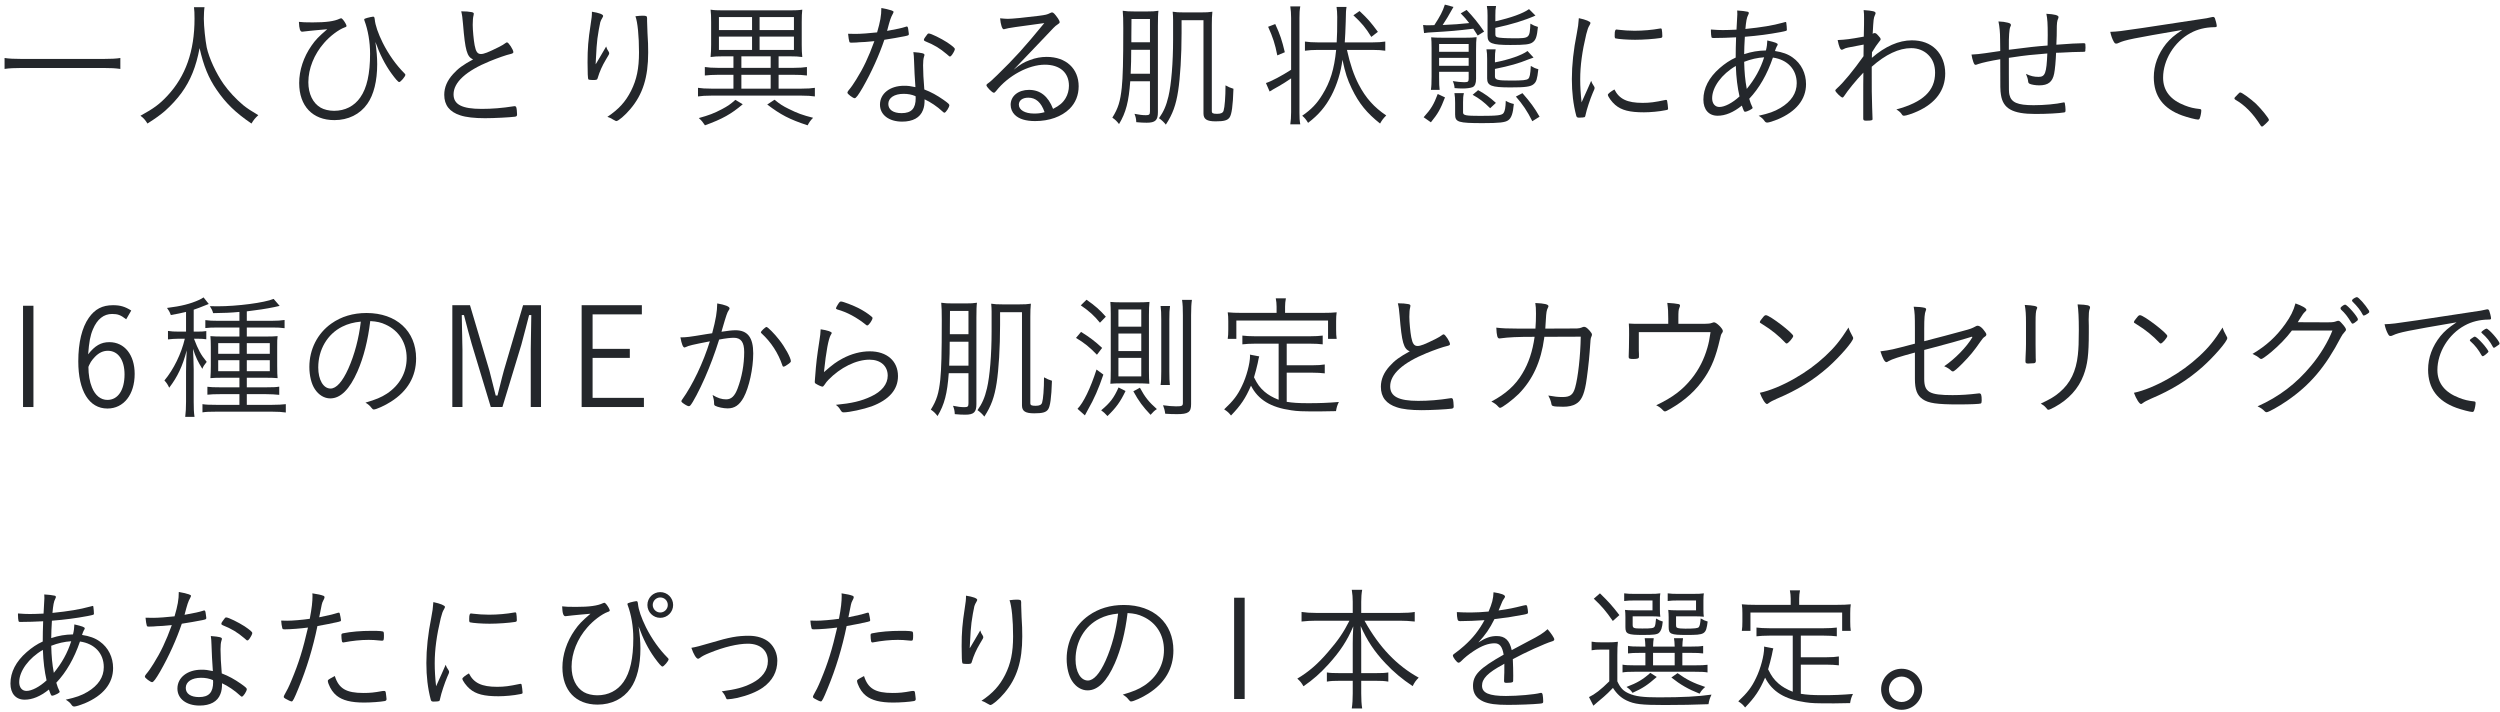 <svg width="274" height="78" viewBox="0 0 274 78" fill="none" xmlns="http://www.w3.org/2000/svg">
<path d="M13.19 6.355V7.555C12.635 7.48 12.2 7.45 11.3 7.45H2.42C1.625 7.45 0.98 7.48 0.5 7.555V6.355C0.95 6.43 1.58 6.46 2.42 6.46H11.3C12.125 6.46 12.77 6.43 13.19 6.355Z" fill="#24272B"/>
<path d="M21.26 0.79H22.415C22.37 1.03 22.34 1.66 22.34 2.05C22.34 2.875 22.505 4.42 22.655 5.185C22.91 6.37 23.69 8.05 24.515 9.22C25.085 10.03 25.865 10.855 26.645 11.515C27.11 11.89 27.485 12.13 28.31 12.625C27.965 12.94 27.815 13.12 27.56 13.54C25.805 12.34 24.77 11.335 23.75 9.85C22.85 8.545 22.31 7.21 21.875 5.275C21.485 7.33 20.885 8.815 19.895 10.18C19.4 10.855 18.785 11.53 18.08 12.16C17.51 12.64 17.12 12.925 16.16 13.54C15.92 13.15 15.755 12.955 15.395 12.685C16.85 11.89 17.495 11.41 18.335 10.51C20.345 8.365 21.32 5.605 21.32 2.05C21.32 1.435 21.305 1.165 21.26 0.79Z" fill="#24272B"/>
<path d="M32.76 2.395C33.12 2.44 33.48 2.455 34.26 2.455C35.745 2.455 36.63 2.335 37.23 2.05C37.305 2.02 37.335 2.005 37.365 2.005C37.44 2.005 37.5 2.035 37.605 2.17C37.8 2.41 37.98 2.74 37.98 2.845C37.98 2.905 37.92 2.965 37.755 3.01C37.11 3.25 36.18 3.94 35.52 4.705C34.425 5.95 33.795 7.525 33.795 9.01C33.795 10.285 34.29 11.305 35.145 11.8C35.505 12.01 36.06 12.145 36.615 12.145C37.815 12.145 38.82 11.635 39.48 10.69C40.215 9.655 40.56 8.08 40.56 5.89C40.56 4.6 40.335 3.295 39.945 2.26C39.93 2.23 39.915 2.185 39.915 2.155C39.915 2.065 39.975 2.035 40.245 1.96C40.47 1.9 40.815 1.825 40.89 1.825C41.01 1.825 41.04 1.885 41.07 2.11C41.13 2.77 41.43 3.64 41.955 4.705C42.6 5.98 43.41 7.12 44.325 8.035C44.4 8.11 44.43 8.155 44.43 8.2C44.43 8.38 43.905 8.995 43.755 8.995C43.635 8.995 43.35 8.665 42.87 8.005C42.195 7.06 41.625 5.95 41.145 4.6C41.28 5.575 41.34 6.28 41.34 7.045C41.34 8.86 40.965 10.39 40.26 11.38C39.45 12.535 38.16 13.165 36.645 13.165C34.26 13.165 32.79 11.62 32.79 9.1C32.79 7.705 33.27 6.25 34.14 5.005C34.575 4.375 34.905 4.03 35.865 3.205C35.52 3.235 35.52 3.235 34.68 3.31C34.41 3.34 34.14 3.37 33.915 3.385C33.57 3.415 33.435 3.43 33.255 3.46C33.18 3.475 33.135 3.475 33.12 3.475C32.895 3.475 32.79 3.175 32.76 2.395Z" fill="#24272B"/>
<path d="M50.55 1.24C51.06 1.24 51.375 1.27 51.705 1.33C51.855 1.36 51.93 1.42 51.93 1.51C51.93 1.555 51.915 1.6 51.9 1.69C51.84 1.885 51.81 2.305 51.81 2.725C51.81 3.295 51.915 4.405 52.02 4.96C52.155 5.665 52.335 5.92 52.71 5.92C53.04 5.92 53.475 5.755 54.735 5.125C55.05 4.96 55.185 4.885 55.47 4.675C55.515 4.66 55.53 4.645 55.575 4.645C55.74 4.645 56.265 5.455 56.265 5.71C56.265 5.8 56.19 5.86 56.01 5.905C55.47 6.025 54.555 6.355 53.7 6.7C51.06 7.78 49.71 9.025 49.71 10.345C49.71 11.455 50.64 11.935 52.785 11.935C53.91 11.935 55.05 11.845 56.28 11.65C56.34 11.635 56.385 11.635 56.4 11.635C56.49 11.635 56.55 11.68 56.58 11.755C56.625 11.845 56.67 12.28 56.67 12.535C56.67 12.7 56.625 12.76 56.445 12.79C55.86 12.865 54.18 12.955 53.16 12.955C52.005 12.955 51.06 12.85 50.445 12.64C49.275 12.265 48.69 11.53 48.69 10.39C48.69 9.58 49.005 8.83 49.665 8.11C50.22 7.495 50.715 7.135 51.855 6.505C51.18 6.235 50.985 5.545 50.745 2.62C50.685 1.93 50.655 1.675 50.55 1.24Z" fill="#24272B"/>
<path d="M64.875 1.285C65.64 1.405 66.105 1.57 66.105 1.75C66.105 1.78 66.075 1.855 66.015 1.96C65.91 2.125 65.835 2.29 65.79 2.44C65.7 2.815 65.55 3.67 65.475 4.24C65.4 4.825 65.37 5.365 65.31 6.505C65.295 6.775 65.295 6.865 65.28 7.045C65.295 7.015 65.31 7 65.31 7C65.37 6.925 65.37 6.91 65.475 6.73C65.535 6.61 65.535 6.61 65.76 6.25C65.79 6.19 66.015 5.8 66.435 5.095C66.495 5.32 66.555 5.425 66.72 5.68C66.75 5.725 66.765 5.785 66.765 5.845C66.765 5.935 66.765 5.935 66.405 6.535C66 7.21 65.715 7.855 65.52 8.515C65.46 8.755 65.4 8.77 64.95 8.77C64.695 8.77 64.53 8.74 64.485 8.695C64.425 8.635 64.395 7.93 64.395 6.835C64.395 5.32 64.47 4.375 64.74 2.635C64.845 1.975 64.875 1.735 64.875 1.285ZM69.645 1.78C70.05 1.735 70.23 1.72 70.44 1.72C70.845 1.72 70.92 1.765 70.92 2.005C70.92 2.05 70.92 2.065 70.92 2.245C70.92 2.26 70.92 2.305 70.92 2.32C70.92 2.59 70.935 2.995 70.965 3.625C71.025 4.465 71.04 5.095 71.04 5.755C71.04 8.47 70.455 10.345 69.075 11.965C68.49 12.655 67.77 13.27 67.545 13.27C67.515 13.27 67.485 13.27 67.38 13.195C67.38 13.195 67.35 13.18 67.305 13.165C67.29 13.15 67.26 13.135 67.23 13.12C66.9 12.925 66.795 12.88 66.57 12.805C67.83 11.965 68.565 11.14 69.165 9.955C69.78 8.725 70.035 7.51 70.035 5.74C70.035 3.955 69.885 2.44 69.645 1.78Z" fill="#24272B"/>
<path d="M80.385 6.175H79.17C78.675 6.175 78.27 6.19 77.88 6.25C77.925 5.71 77.94 5.47 77.94 4.915V2.41C77.94 1.81 77.925 1.45 77.88 1.06C78.24 1.12 78.645 1.135 79.23 1.135H86.58C87.165 1.135 87.555 1.12 87.93 1.06C87.885 1.435 87.87 1.795 87.87 2.41V4.915C87.87 5.5 87.885 5.815 87.93 6.25C87.525 6.19 87.135 6.175 86.625 6.175H85.335V7.435H87.03C87.615 7.435 88.05 7.405 88.44 7.345V8.275C88.005 8.215 87.57 8.2 87.03 8.2H85.335V9.715H87.84C88.5 9.715 88.935 9.685 89.31 9.625V10.57C88.905 10.51 88.485 10.48 87.84 10.48H77.97C77.34 10.48 76.89 10.51 76.5 10.57V9.625C76.89 9.685 77.31 9.715 77.97 9.715H80.385V8.2H78.645C78.12 8.2 77.67 8.23 77.25 8.275V7.345C77.625 7.405 78.075 7.435 78.645 7.435H80.385V6.175ZM81.255 6.175V7.435H84.465V6.175H81.255ZM81.255 8.2V9.715H84.465V8.2H81.255ZM78.795 1.87V3.295H82.425V1.87H78.795ZM83.25 1.87V3.295H87.015V1.87H83.25ZM78.795 4.015V5.47H82.425V4.015H78.795ZM83.25 4.015V5.47H87.015V4.015H83.25ZM80.595 10.945L81.405 11.425C80.16 12.49 79.17 13.045 77.265 13.735C77.01 13.36 76.92 13.24 76.59 12.94C77.715 12.625 78.24 12.43 79.125 11.965C79.77 11.62 80.04 11.44 80.595 10.945ZM84.09 11.455L84.885 10.93C85.515 11.44 85.8 11.62 86.445 11.935C87.405 12.415 87.945 12.61 89.115 12.91C88.785 13.255 88.71 13.375 88.515 13.735C86.535 13.09 85.545 12.565 84.09 11.455Z" fill="#24272B"/>
<path d="M95.83 4.51C94.855 4.6 94.735 4.615 94.195 4.63C94.12 4.645 93.985 4.645 93.835 4.66C93.595 4.675 93.46 4.675 93.355 4.675C93.145 4.675 93.115 4.66 93.085 4.555C93.04 4.405 92.995 4.165 92.95 3.7C93.22 3.7 93.655 3.715 93.79 3.715C94.315 3.715 95.335 3.64 96.13 3.55C96.475 2.365 96.595 1.72 96.595 0.88C97.03 0.955 97.36 1.03 97.69 1.135C97.9 1.21 97.93 1.24 97.93 1.315C97.93 1.36 97.9 1.435 97.84 1.54C97.615 1.96 97.54 2.185 97.225 3.385C98.365 3.175 98.8 3.085 99.265 2.935C99.325 2.905 99.355 2.905 99.385 2.905C99.49 2.905 99.52 2.995 99.565 3.37C99.58 3.475 99.595 3.55 99.595 3.595C99.61 3.64 99.61 3.7 99.61 3.73C99.61 3.85 99.565 3.88 99.295 3.94C99.28 3.94 99.235 3.955 99.16 3.97C98.635 4.075 97.54 4.27 96.925 4.36C96.34 6.085 95.53 7.885 94.555 9.595C94.075 10.42 93.82 10.765 93.67 10.765C93.49 10.765 92.875 10.3 92.875 10.165C92.875 10.09 92.92 10.015 93.01 9.895C93.295 9.565 93.535 9.205 93.835 8.725C94.615 7.48 95.185 6.295 95.83 4.51ZM100.105 5.71C101.08 5.785 101.32 5.86 101.32 6.01C101.32 6.055 101.32 6.07 101.275 6.205C101.2 6.43 101.17 6.745 101.17 7.165C101.17 7.84 101.215 8.755 101.305 9.805C102.055 10.09 102.7 10.45 103.39 10.93C103.9 11.29 104.05 11.425 104.05 11.53C104.05 11.755 103.66 12.355 103.51 12.355C103.465 12.355 103.405 12.325 103.285 12.205C102.745 11.695 101.965 11.17 101.335 10.885C101.335 11.425 101.29 11.725 101.155 12.07C100.84 12.895 100.045 13.33 98.875 13.33C97.42 13.33 96.445 12.58 96.445 11.47C96.445 10.255 97.54 9.4 99.085 9.4C99.52 9.4 99.76 9.43 100.33 9.55C100.255 8.5 100.21 7.675 100.18 6.67C100.165 6.175 100.15 6.025 100.105 5.71ZM100.345 10.54C99.925 10.36 99.52 10.285 99.04 10.285C98.02 10.285 97.36 10.72 97.36 11.395C97.36 12.025 97.9 12.4 98.815 12.4C99.895 12.4 100.36 11.89 100.36 10.75C100.36 10.66 100.345 10.54 100.345 10.54ZM101.26 4.36C101.26 4.3 101.29 4.225 101.38 4.105C101.41 4.06 101.455 4 101.5 3.94C101.65 3.715 101.695 3.67 101.8 3.67C102.04 3.67 103.135 4.21 103.81 4.645C104.425 5.065 104.65 5.26 104.65 5.38C104.65 5.485 104.545 5.71 104.35 5.995C104.26 6.13 104.185 6.19 104.11 6.19C104.05 6.19 104.05 6.19 103.765 5.935C103 5.29 102.385 4.915 101.41 4.525C101.305 4.48 101.26 4.435 101.26 4.36Z" fill="#24272B"/>
<path d="M109.611 2.005C109.896 2.035 110.256 2.065 110.466 2.065C110.901 2.065 112.446 1.915 113.841 1.735C114.636 1.63 114.756 1.6 115.086 1.435C115.206 1.375 115.251 1.36 115.311 1.36C115.446 1.36 115.611 1.525 115.956 2.02C116.076 2.2 116.136 2.335 116.136 2.425C116.136 2.53 116.106 2.545 115.851 2.725C115.626 2.875 115.626 2.875 114.111 4.48C113.856 4.75 113.181 5.47 112.221 6.46C111.711 7 111.606 7.09 111.096 7.645C111.831 7.045 112.221 6.82 112.881 6.58C113.496 6.34 114.111 6.235 114.726 6.235C116.841 6.235 118.221 7.525 118.221 9.46C118.221 10.435 117.876 11.275 117.231 11.92C116.346 12.79 114.996 13.27 113.451 13.27C112.431 13.27 111.681 13.045 111.216 12.58C110.931 12.295 110.766 11.905 110.766 11.485C110.766 10.525 111.606 9.85 112.776 9.85C114.006 9.85 114.876 10.54 115.416 11.935C116.136 11.56 116.481 11.275 116.796 10.75C117.021 10.375 117.156 9.88 117.156 9.4C117.156 7.96 116.166 7.09 114.516 7.09C112.731 7.09 110.496 8.29 109.176 9.97C109.056 10.12 108.996 10.165 108.921 10.165C108.741 10.165 108.111 9.52 108.111 9.34C108.111 9.28 108.156 9.22 108.246 9.16C108.546 8.95 108.591 8.905 109.296 8.23C111.216 6.355 112.191 5.29 114.456 2.53C111.441 2.935 110.466 3.07 110.151 3.175C110.061 3.205 110.031 3.205 110.001 3.205C109.836 3.205 109.671 2.695 109.611 2.005ZM114.486 12.295C114.111 11.215 113.526 10.705 112.701 10.705C112.071 10.705 111.666 11.005 111.666 11.47C111.666 12.055 112.341 12.445 113.331 12.445C113.766 12.445 114.051 12.415 114.486 12.295Z" fill="#24272B"/>
<path d="M126.036 8.905H123.876C123.711 11.14 123.411 12.325 122.646 13.6C122.406 13.285 122.241 13.12 121.911 12.895C122.556 11.86 122.781 11.125 122.946 9.61C123.066 8.41 123.111 6.835 123.111 3.1C123.111 2.2 123.096 1.63 123.051 1.18C123.456 1.24 123.741 1.255 124.326 1.255H125.751C126.306 1.255 126.561 1.24 126.966 1.18C126.921 1.495 126.906 2.035 126.906 2.815V12.295C126.906 13.18 126.621 13.45 125.676 13.45C125.361 13.45 125.001 13.435 124.536 13.39C124.521 13.03 124.476 12.82 124.341 12.475C124.836 12.58 125.241 12.625 125.586 12.625C125.961 12.625 126.036 12.55 126.036 12.19V8.905ZM126.036 4.63V2.08H124.011L123.996 4.045V4.63H126.036ZM126.036 5.455H123.981C123.981 6.55 123.966 6.955 123.921 8.08H126.036V5.455ZM129.501 2.215V3.625C129.501 6.085 129.351 8.5 129.126 9.955C128.886 11.515 128.526 12.505 127.776 13.66C127.581 13.405 127.311 13.15 127.026 12.955C127.536 12.235 127.821 11.59 128.061 10.57C128.376 9.25 128.571 6.85 128.571 4.345V2.155C128.571 1.87 128.556 1.585 128.526 1.285C128.886 1.345 129.201 1.36 129.786 1.36H131.601C132.201 1.36 132.501 1.345 132.876 1.285C132.831 1.75 132.816 2.08 132.816 2.725V12.175C132.816 12.415 132.936 12.475 133.401 12.475C133.821 12.475 134.031 12.37 134.106 12.13C134.226 11.755 134.316 10.63 134.316 9.355C134.646 9.535 134.841 9.625 135.186 9.73C135.126 11.635 134.991 12.535 134.766 12.865C134.541 13.195 134.151 13.3 133.236 13.3C132.261 13.3 131.901 13.06 131.901 12.43V2.215H129.501Z" fill="#24272B"/>
<path d="M150.446 5.47H147.626C147.971 7.03 148.376 8.23 148.931 9.295C149.696 10.75 150.596 11.755 151.931 12.655C151.601 12.985 151.466 13.165 151.256 13.54C149.816 12.4 148.946 11.35 148.151 9.7C147.656 8.665 147.461 8.05 147.131 6.55C146.966 7.9 146.531 9.31 145.916 10.48C145.256 11.725 144.506 12.595 143.366 13.465C143.141 13.09 142.976 12.895 142.721 12.685C143.726 11.995 144.341 11.35 144.941 10.36C145.796 8.98 146.231 7.585 146.441 5.47H144.461C143.876 5.47 143.426 5.5 143.021 5.56V4.555C143.411 4.615 143.861 4.645 144.446 4.645H146.501C146.546 3.775 146.561 3.34 146.561 1.855C146.561 1.465 146.531 1.03 146.486 0.76H147.581C147.521 1.135 147.506 1.285 147.491 2.395C147.461 3.445 147.431 3.925 147.386 4.645H150.416C151.031 4.645 151.406 4.615 151.826 4.555V5.56C151.451 5.5 151.031 5.47 150.446 5.47ZM141.506 7.645V1.96C141.506 1.48 141.476 1.12 141.416 0.7H142.511C142.436 1.12 142.421 1.435 142.421 1.96V12.355C142.421 12.895 142.436 13.225 142.511 13.63H141.416C141.476 13.225 141.506 12.805 141.506 12.295V8.59C141.056 8.905 140.576 9.205 140.186 9.43C139.676 9.715 139.331 9.91 139.151 10.03L138.746 9.1C139.301 8.935 140.516 8.29 141.506 7.645ZM138.986 2.935L139.766 2.635C140.306 3.805 140.501 4.405 140.816 5.725L139.991 6.07C139.751 4.825 139.511 4.105 138.986 2.935ZM151.016 3.49L150.296 4.045C149.666 3.025 149.261 2.545 148.331 1.675L149.006 1.21C149.936 2.08 150.251 2.455 151.016 3.49Z" fill="#24272B"/>
<path d="M156.076 3.625L155.971 2.74C156.241 2.77 156.361 2.77 156.631 2.77C156.736 2.77 156.811 2.77 157.201 2.755C157.846 1.765 158.116 1.255 158.356 0.505L159.301 0.76C158.701 1.825 158.536 2.11 158.116 2.74C159.436 2.68 159.856 2.65 161.026 2.53C160.681 2.08 160.531 1.915 160.096 1.465L160.741 1.09C161.446 1.825 162.001 2.5 162.661 3.46L161.956 3.895C161.731 3.535 161.656 3.415 161.476 3.145C159.616 3.37 159.091 3.415 156.826 3.55C156.631 3.55 156.406 3.58 156.076 3.625ZM157.726 7.87V8.47C157.726 9.175 157.741 9.52 157.786 9.85H156.826C156.886 9.46 156.901 9.07 156.901 8.38V5.26C156.901 4.645 156.886 4.435 156.856 4.09C157.201 4.12 157.546 4.135 158.146 4.135H160.561C161.161 4.135 161.491 4.12 161.836 4.075C161.791 4.405 161.776 4.78 161.776 5.515V8.635C161.776 9.13 161.656 9.43 161.401 9.55C161.176 9.64 160.771 9.7 160.291 9.7C160.036 9.7 159.751 9.685 159.421 9.655C159.406 9.385 159.346 9.16 159.226 8.89C159.721 8.965 160.126 9.01 160.471 9.01C160.891 9.01 160.966 8.95 160.966 8.62V7.87H157.726ZM157.726 7.21H160.966V6.34H157.726V7.21ZM157.726 5.68H160.966V4.825H157.726V5.68ZM163.891 1.69V2.335C165.616 1.945 166.906 1.48 167.581 1L168.286 1.705C167.086 2.245 165.646 2.68 163.891 3.055V3.73C163.891 3.955 163.936 4.03 164.131 4.09C164.311 4.15 165.001 4.195 165.931 4.195C167.641 4.195 167.656 4.18 167.731 2.59C168.106 2.8 168.166 2.83 168.556 2.95C168.451 4.015 168.331 4.375 167.986 4.63C167.671 4.87 167.161 4.93 165.541 4.93C163.501 4.93 163.036 4.75 163.036 3.925V1.72C163.036 1.24 163.021 0.985 162.961 0.655H163.966C163.906 0.97 163.891 1.21 163.891 1.69ZM163.846 6.445V6.835C165.406 6.535 166.786 6.055 167.416 5.59L168.076 6.31C167.896 6.37 167.851 6.385 167.491 6.52C166.471 6.94 165.466 7.225 163.846 7.555V8.365C163.846 8.755 164.116 8.83 165.601 8.83C166.891 8.83 167.311 8.785 167.491 8.635C167.656 8.5 167.731 8.14 167.776 7.225C168.136 7.435 168.226 7.48 168.601 7.585C168.481 8.68 168.391 8.965 168.091 9.22C167.761 9.505 167.191 9.58 165.541 9.58C163.456 9.58 162.991 9.4 162.991 8.59V6.475C162.991 6.01 162.976 5.755 162.916 5.41H163.921C163.861 5.74 163.846 5.965 163.846 6.445ZM156.826 13.405L156.031 12.85C156.856 11.935 157.141 11.455 157.576 10.3L158.371 10.675C157.876 11.965 157.606 12.445 156.826 13.405ZM159.406 10.21H160.441C160.366 10.54 160.351 10.765 160.351 11.2V12.325C160.351 12.64 160.636 12.7 162.226 12.7C164.131 12.7 164.611 12.64 164.791 12.385C164.941 12.175 165.016 11.755 165.031 11.05C165.346 11.23 165.571 11.32 165.916 11.395C165.826 12.43 165.646 12.94 165.301 13.18C164.971 13.42 164.326 13.495 162.511 13.495C159.826 13.495 159.481 13.39 159.481 12.535V11.275C159.481 10.84 159.466 10.585 159.406 10.21ZM168.736 12.79L167.941 13.285C167.401 12.19 166.876 11.425 166.141 10.585L166.861 10.21C167.731 11.2 168.181 11.815 168.736 12.79ZM163.951 11.275L163.321 11.86C162.646 11.185 162.136 10.795 161.401 10.39L162.001 9.88C162.781 10.315 163.231 10.63 163.951 11.275Z" fill="#24272B"/>
<path d="M173.341 11.215L173.956 9.85C174.301 9.055 174.301 9.055 174.391 8.86C174.451 9.055 174.526 9.19 174.706 9.46C174.751 9.52 174.766 9.58 174.766 9.64C174.766 9.73 174.751 9.79 174.556 10.21C174.286 10.84 173.896 12.01 173.791 12.535C173.761 12.715 173.731 12.79 173.686 12.835C173.641 12.865 173.371 12.895 173.071 12.895C172.876 12.895 172.801 12.85 172.756 12.685C172.426 11.425 172.276 10.135 172.276 8.665C172.276 7.12 172.456 5.47 172.816 3.67C172.951 2.995 172.996 2.635 173.041 1.99C173.821 2.155 174.316 2.365 174.316 2.515C174.316 2.56 174.286 2.635 174.211 2.77C174.061 3.01 173.986 3.235 173.851 3.76C173.401 5.65 173.191 7.195 173.191 8.695C173.191 9.475 173.236 10.255 173.341 11.215ZM176.941 9.805C177.466 10.855 178.336 11.275 180.031 11.275C180.826 11.275 181.366 11.2 182.506 10.96C182.536 10.945 182.566 10.945 182.596 10.945C182.671 10.945 182.701 10.975 182.716 11.05C182.746 11.155 182.821 11.755 182.821 11.905C182.821 12.01 182.791 12.04 182.506 12.085C181.876 12.22 180.871 12.31 180.181 12.31C178.606 12.31 177.721 12.085 177.031 11.5C176.671 11.2 176.221 10.585 176.221 10.39C176.221 10.285 176.536 10.03 176.941 9.805ZM177.166 3.235C177.211 3.235 177.301 3.25 177.421 3.265C177.856 3.325 178.591 3.37 179.146 3.37C180.091 3.37 181.081 3.28 181.906 3.13C181.966 3.115 181.966 3.115 182.011 3.115C182.086 3.115 182.116 3.145 182.131 3.22C182.161 3.325 182.191 3.73 182.191 3.955C182.191 4.09 182.161 4.135 181.996 4.165C181.336 4.27 180.106 4.36 179.206 4.36C178.366 4.36 177.376 4.285 177.076 4.21C177.001 4.195 176.986 4.15 176.971 4.03C176.971 3.97 176.971 3.925 176.971 3.865C176.971 3.835 176.971 3.805 176.971 3.79C176.971 3.4 177.031 3.235 177.166 3.235Z" fill="#24272B"/>
<path d="M191.716 10.825C191.821 11.2 191.941 11.515 192.061 11.74C192.076 11.77 192.091 11.8 192.091 11.83C192.091 11.935 191.476 12.25 191.251 12.25C191.161 12.25 191.116 12.175 190.906 11.575C189.976 12.325 189.091 12.685 188.251 12.685C187.276 12.685 186.691 12.01 186.691 10.915C186.691 9.67 187.291 8.5 188.476 7.465C189.046 6.97 189.601 6.595 190.231 6.31C190.231 5.71 190.246 4.855 190.276 4.09C189.466 4.135 188.521 4.165 187.801 4.165C187.651 4.165 187.606 4.15 187.576 4.06C187.546 4 187.516 3.61 187.516 3.415C187.516 3.37 187.516 3.31 187.516 3.235C188.116 3.28 188.386 3.295 188.821 3.295C189.211 3.295 189.646 3.28 190.321 3.25C190.381 2.26 190.411 1.69 190.411 1.555C190.411 1.375 190.411 1.33 190.396 1.15C190.876 1.18 191.281 1.225 191.536 1.285C191.626 1.3 191.671 1.36 191.671 1.435C191.671 1.48 191.641 1.555 191.596 1.645C191.446 1.915 191.371 2.335 191.296 3.175C193.066 2.995 194.326 2.785 195.346 2.5C195.601 2.425 195.691 2.41 195.706 2.41C195.751 2.41 195.781 2.44 195.781 2.53C195.811 2.725 195.841 3.085 195.841 3.28C195.841 3.37 195.811 3.385 195.136 3.52C193.846 3.76 192.721 3.91 191.236 4.03C191.191 4.705 191.161 5.5 191.161 5.935C191.971 5.665 192.706 5.545 193.546 5.53C193.651 5.11 193.681 4.825 193.696 4.435C194.551 4.63 194.836 4.735 194.836 4.87C194.836 4.93 194.821 4.945 194.716 5.125C194.656 5.245 194.611 5.365 194.536 5.59C195.346 5.71 195.976 5.935 196.486 6.31C197.416 6.97 197.941 8.035 197.941 9.22C197.941 10.9 196.861 12.235 194.821 13.09C194.386 13.27 193.861 13.435 193.696 13.435C193.576 13.435 193.486 13.39 193.411 13.285C193.201 12.985 193.081 12.895 192.751 12.685C193.891 12.43 194.446 12.235 195.136 11.83C196.321 11.125 196.921 10.21 196.921 9.115C196.921 7.615 195.916 6.535 194.311 6.31C193.681 8.155 192.811 9.67 191.716 10.825ZM191.161 6.775C191.191 7.945 191.266 8.785 191.446 9.745C192.331 8.665 192.946 7.555 193.351 6.28C192.616 6.325 191.896 6.49 191.161 6.775ZM190.651 10.57C190.426 9.58 190.291 8.53 190.246 7.225C188.701 8.125 187.651 9.55 187.651 10.765C187.651 11.35 187.966 11.725 188.446 11.725C189.031 11.725 189.886 11.275 190.651 10.57Z" fill="#24272B"/>
<path d="M205.171 5.725L205.156 6.34C206.611 5.08 208.111 4.42 209.536 4.42C210.631 4.42 211.516 4.75 212.176 5.395C212.836 6.055 213.196 7 213.196 8.05C213.196 9.88 212.146 11.305 210.151 12.205C209.581 12.46 208.906 12.685 208.681 12.685C208.576 12.685 208.501 12.64 208.441 12.535C208.306 12.325 208.141 12.175 207.841 11.995C210.766 11.2 212.086 9.955 212.086 7.975C212.086 7.165 211.846 6.52 211.351 6.025C210.886 5.545 210.211 5.275 209.476 5.275C208.126 5.275 206.656 5.965 205.141 7.315C205.141 9.985 205.141 10.375 205.186 11.725C205.186 11.875 205.186 11.875 205.201 12.16C205.201 12.28 205.201 12.43 205.216 12.61C205.216 12.775 205.231 13 205.231 13.06C205.231 13.195 205.081 13.225 204.496 13.225C204.286 13.225 204.211 13.165 204.211 13C204.211 12.97 204.211 12.91 204.211 12.82V10.63C204.211 10 204.211 8.545 204.226 7.96C203.401 8.815 202.486 9.955 202.111 10.54C202.036 10.645 201.991 10.69 201.931 10.69C201.781 10.69 201.151 10.075 201.151 9.925C201.151 9.865 201.166 9.835 201.346 9.67C202.066 9.025 203.146 7.705 204.241 6.16C204.241 5.68 204.241 5.68 204.256 4.885C202.321 5.245 202.321 5.245 202.096 5.365C201.946 5.44 201.901 5.455 201.856 5.455C201.691 5.455 201.541 5.095 201.406 4.39C202.306 4.345 202.696 4.3 204.271 4.015C204.301 2.845 204.301 2.38 204.301 2.035C204.301 1.6 204.301 1.48 204.256 1.105C205.291 1.18 205.576 1.255 205.561 1.45C205.561 1.495 205.561 1.51 205.486 1.675C205.351 1.99 205.336 2.035 205.246 3.715C205.336 3.64 205.366 3.625 205.441 3.625C205.591 3.625 205.651 3.67 205.891 3.94C206.056 4.105 206.116 4.21 206.116 4.3C206.116 4.375 206.116 4.375 205.891 4.66C205.711 4.885 205.561 5.095 205.171 5.725Z" fill="#24272B"/>
<path d="M220.171 6.835V8.065C220.171 9.985 220.171 10.075 220.231 10.375C220.426 11.23 221.116 11.53 222.886 11.53C224.056 11.53 225.346 11.41 226.156 11.23C226.171 11.215 226.201 11.215 226.216 11.215C226.261 11.215 226.291 11.245 226.306 11.32C226.351 11.575 226.381 11.83 226.381 12.01C226.381 12.28 226.366 12.295 226.216 12.325C225.691 12.415 224.341 12.49 223.081 12.49C220.576 12.49 219.526 11.905 219.301 10.375C219.226 9.865 219.226 9.865 219.226 6.49C218.146 6.67 217.276 6.865 216.826 7.015C216.616 7.09 216.586 7.105 216.526 7.105C216.421 7.105 216.361 7.03 216.271 6.775C216.196 6.55 216.121 6.295 216.076 5.98C216.631 5.95 216.961 5.92 217.576 5.83C218.116 5.755 218.116 5.755 219.226 5.59C219.211 4.705 219.211 4.705 219.211 4.33C219.211 3.55 219.151 2.935 219.031 2.35C219.436 2.365 219.781 2.41 220.051 2.485C220.306 2.545 220.396 2.62 220.396 2.74C220.396 2.8 220.396 2.8 220.321 2.965C220.216 3.19 220.156 4.075 220.171 5.11C220.171 5.23 220.171 5.32 220.171 5.35C220.171 5.365 220.171 5.41 220.171 5.455C222.541 5.155 223.021 5.095 224.416 4.99C224.431 4.3 224.431 4.24 224.431 3.835C224.431 2.605 224.401 2.08 224.281 1.51C225.166 1.555 225.616 1.675 225.616 1.87C225.616 1.915 225.601 1.945 225.586 2.005C225.451 2.29 225.421 2.545 225.421 3.355C225.421 3.805 225.421 3.865 225.376 4.9C226.741 4.795 227.776 4.735 228.316 4.735C228.511 4.735 228.556 4.765 228.556 4.855C228.556 4.975 228.556 5.095 228.571 5.2C228.571 5.23 228.571 5.26 228.571 5.26C228.571 5.29 228.571 5.35 228.556 5.425C228.556 5.455 228.556 5.5 228.556 5.545C228.556 5.65 228.511 5.68 228.346 5.68C227.776 5.68 226.516 5.725 225.871 5.77C225.526 5.785 225.451 5.785 225.346 5.785C225.316 6.64 225.226 7.645 225.136 8.065C224.956 8.98 224.476 9.355 223.501 9.355C223.111 9.355 222.661 9.28 222.466 9.19C222.346 9.13 222.301 9.07 222.286 8.935C222.256 8.65 222.196 8.455 222.046 8.095C222.541 8.335 222.931 8.425 223.426 8.425C224.146 8.425 224.296 8.035 224.386 5.86C224.116 5.875 223.006 5.98 222.376 6.04C221.956 6.085 221.221 6.175 220.171 6.34C220.171 6.37 220.171 6.415 220.171 6.475V6.835Z" fill="#24272B"/>
<path d="M234.886 3.055L240.811 2.155C241.771 2.02 242.041 1.975 242.446 1.87C242.491 1.855 242.521 1.855 242.551 1.855C242.641 1.855 242.701 1.9 242.746 1.975C242.821 2.155 242.956 2.695 242.956 2.83C242.956 2.965 242.911 2.98 242.641 2.98C241.711 2.995 240.841 3.205 240.076 3.625C238.291 4.585 237.076 6.58 237.076 8.515C237.076 9.94 237.886 10.96 239.461 11.56C240.046 11.785 240.421 11.875 241.111 11.95C241.216 11.965 241.261 12.01 241.261 12.115C241.261 12.325 241.186 12.73 241.096 12.955C241.051 13.06 241.006 13.105 240.901 13.105C240.661 13.105 239.746 12.865 239.161 12.655C237.091 11.905 236.056 10.525 236.056 8.47C236.056 7.15 236.521 5.905 237.406 4.795C237.886 4.225 238.261 3.895 239.176 3.28C233.746 4.21 232.906 4.375 232.201 4.705C232.081 4.765 232.006 4.78 231.946 4.78C231.811 4.78 231.766 4.735 231.661 4.555C231.496 4.255 231.376 3.925 231.286 3.49C232.081 3.46 232.366 3.43 234.886 3.055Z" fill="#24272B"/>
<path d="M244.894 10.78C244.894 10.72 244.909 10.69 245.269 10.33C245.434 10.15 245.464 10.135 245.539 10.135C245.719 10.135 246.709 10.855 247.279 11.395C247.849 11.95 248.674 12.97 248.674 13.135C248.674 13.21 248.629 13.27 248.329 13.555C248.044 13.825 247.984 13.87 247.909 13.87C247.864 13.87 247.819 13.84 247.759 13.75C246.949 12.46 246.064 11.545 244.999 10.93C244.924 10.885 244.894 10.84 244.894 10.78Z" fill="#24272B"/>
<path d="M2.525 33.51H3.665V44.61H2.525V33.51Z" fill="#24272B"/>
<path d="M14.385 34.035L13.83 34.995C13.23 34.53 12.915 34.41 12.285 34.41C11.37 34.41 10.65 34.98 10.185 36.09C9.885 36.795 9.765 37.485 9.66 38.835C10.395 37.89 11.07 37.5 11.985 37.5C13.65 37.5 14.76 38.895 14.76 40.98C14.76 43.245 13.56 44.775 11.775 44.775C9.765 44.775 8.58 42.855 8.58 39.6C8.58 37.545 8.985 35.895 9.735 34.83C10.41 33.87 11.22 33.45 12.39 33.45C13.17 33.45 13.695 33.6 14.385 34.035ZM9.69 40.215C9.69 41.04 9.825 41.85 10.08 42.465C10.44 43.35 11.04 43.83 11.775 43.83C12.93 43.83 13.65 42.75 13.65 41.04C13.65 39.45 12.945 38.445 11.82 38.445C11.31 38.445 10.845 38.655 10.41 39.105C10.23 39.285 10.08 39.48 9.96 39.66C9.795 39.96 9.69 40.17 9.69 40.215Z" fill="#24272B"/>
<path d="M20.39 36.345V34.185C19.82 34.32 19.49 34.395 18.725 34.53C18.59 34.17 18.5 34.02 18.305 33.75C19.88 33.555 20.87 33.3 21.83 32.865C22.04 32.76 22.16 32.7 22.31 32.595L22.88 33.315C22.64 33.405 22.64 33.405 22.385 33.51C22.04 33.66 21.575 33.825 21.23 33.945V36.345H21.65C22.1 36.345 22.34 36.33 22.61 36.285V37.185C22.355 37.14 22.04 37.125 21.65 37.125H21.26C21.74 38.37 22.01 38.88 22.655 39.66C22.325 40.08 22.31 40.11 22.175 40.425C21.695 39.645 21.44 39.135 21.155 38.235C21.185 38.715 21.185 38.805 21.2 39.345C21.2 39.57 21.215 39.765 21.215 39.93C21.23 40.2 21.23 40.38 21.23 40.47V44.04C21.23 44.775 21.245 45.195 21.32 45.69H20.3C20.36 45.18 20.39 44.7 20.39 44.04V40.74C20.39 40.065 20.42 39.015 20.465 38.4C20.015 40.125 19.46 41.295 18.545 42.495C18.395 42.165 18.26 41.955 18.02 41.7C19.025 40.5 19.88 38.745 20.255 37.125H19.55C19.145 37.125 18.785 37.155 18.41 37.2V36.27C18.77 36.33 19.115 36.345 19.565 36.345H20.39ZM26.24 35.16V34.185C25.34 34.275 24.515 34.305 23.36 34.32C23.27 34.005 23.195 33.855 23 33.555C23.36 33.57 23.645 33.57 23.825 33.57C26.015 33.57 28.97 33.18 29.99 32.76L30.65 33.525C30.545 33.555 30.545 33.555 30.05 33.66C29.285 33.825 28.1 34.005 27.05 34.125V35.16H29.795C30.395 35.16 30.785 35.13 31.19 35.07V35.97C30.785 35.91 30.365 35.895 29.855 35.895H27.05V36.885H29.105C29.72 36.885 30.065 36.87 30.425 36.84C30.38 37.17 30.38 37.365 30.38 38.04V40.08C30.38 40.83 30.395 41.115 30.425 41.445C30.035 41.415 29.735 41.4 29.135 41.4H27.05V42.45H29.18C29.915 42.45 30.29 42.435 30.605 42.375V43.275C30.155 43.23 29.69 43.2 29.165 43.2H27.05V44.37H29.84C30.485 44.37 30.935 44.34 31.325 44.295V45.21C30.905 45.15 30.5 45.12 29.825 45.12H23.69C22.955 45.12 22.565 45.135 22.19 45.195V44.295C22.565 44.355 22.94 44.37 23.675 44.37H26.24V43.2H24.125C23.48 43.2 23.165 43.215 22.73 43.26V42.39C23.12 42.435 23.405 42.45 24.125 42.45H26.24V41.4H24.35C23.75 41.4 23.405 41.415 23.06 41.445C23.09 41.025 23.105 40.62 23.105 40.08V38.04C23.105 37.5 23.09 37.17 23.06 36.84C23.42 36.87 23.78 36.885 24.41 36.885H26.24V35.895H23.885C23.27 35.895 22.85 35.91 22.505 35.955V35.085C22.91 35.145 23.3 35.16 23.87 35.16H26.24ZM26.24 37.605H23.915V38.775H26.24V37.605ZM27.05 37.605V38.775H29.57V37.605H27.05ZM26.24 39.48H23.915V40.68H26.24V39.48ZM27.05 39.48V40.68H29.57V39.48H27.05Z" fill="#24272B"/>
<path d="M40.58 35.19C40.325 37.305 39.86 39.15 39.185 40.695C38.315 42.675 37.325 43.665 36.2 43.665C35.54 43.665 34.925 43.29 34.505 42.645C34.13 42.09 33.905 41.16 33.905 40.215C33.905 38.295 34.79 36.54 36.32 35.46C37.4 34.695 38.69 34.305 40.175 34.305C43.445 34.305 45.605 36.285 45.605 39.285C45.605 41.265 44.675 42.87 42.845 44.025C42.2 44.445 41.225 44.88 40.97 44.88C40.88 44.88 40.82 44.835 40.715 44.7C40.535 44.46 40.34 44.295 40.055 44.13C41.21 43.785 41.765 43.56 42.41 43.14C43.805 42.21 44.57 40.83 44.57 39.24C44.57 37.59 43.73 36.24 42.275 35.58C41.765 35.34 41.33 35.235 40.58 35.19ZM39.545 35.25C38.765 35.325 38.135 35.49 37.505 35.805C35.885 36.615 34.88 38.31 34.88 40.275C34.88 41.625 35.435 42.585 36.23 42.585C36.86 42.585 37.535 41.835 38.18 40.395C38.855 38.88 39.335 37.08 39.545 35.25Z" fill="#24272B"/>
<path d="M59.295 33.45V44.61H58.17V38.325C58.185 37.695 58.185 37.065 58.2 36.42C58.2 36.045 58.2 35.925 58.23 34.53H57.99C57.855 35.04 57.855 35.04 57.615 35.985L57.135 37.8L55.065 44.61H53.79L51.705 37.71C51.465 36.885 51.165 35.76 50.85 34.53H50.61L50.64 36.15L50.655 36.78C50.655 37.005 50.67 37.29 50.67 37.635C50.685 38.04 50.685 38.25 50.685 38.295V44.61H49.575V33.45H51.51L53.64 40.62C53.775 41.115 54.045 42.18 54.33 43.35H54.525C54.96 41.595 55.2 40.68 55.23 40.59L57.33 33.45H59.295Z" fill="#24272B"/>
<path d="M63.748 33.45H70.348V34.455H64.948V38.235H69.028V39.225H64.948V43.605H70.573V44.61H63.748V33.45Z" fill="#24272B"/>
<path d="M78.054 36.525C78.459 34.995 78.594 34.185 78.609 33.255C79.479 33.405 79.959 33.6 79.959 33.795C79.959 33.855 79.944 33.9 79.869 34.005C79.719 34.2 79.599 34.545 79.164 36.045C79.119 36.195 79.104 36.255 79.074 36.36C79.734 36.255 80.259 36.195 80.604 36.195C81.939 36.195 82.554 36.99 82.554 38.73C82.554 40.38 82.104 42.45 81.504 43.56C81.039 44.4 80.514 44.76 79.749 44.76C79.284 44.76 78.669 44.625 78.384 44.475C78.294 44.415 78.264 44.37 78.264 44.205C78.264 43.89 78.204 43.62 78.099 43.29C78.669 43.635 79.104 43.77 79.584 43.77C80.154 43.77 80.529 43.41 80.844 42.57C81.309 41.34 81.564 39.945 81.564 38.58C81.564 37.5 81.204 37.02 80.424 37.02C80.079 37.02 79.524 37.08 78.819 37.215C78.324 38.79 77.829 40.095 77.259 41.4C76.689 42.705 75.924 44.16 75.654 44.445C75.609 44.49 75.549 44.52 75.489 44.52C75.369 44.52 75.024 44.325 74.784 44.13C74.709 44.055 74.679 44.025 74.679 43.98C74.679 43.935 74.694 43.89 74.739 43.83C75.924 42.18 77.079 39.735 77.799 37.41C75.879 37.785 75.489 37.875 75.159 38.04C75.099 38.07 75.054 38.085 75.024 38.085C74.859 38.085 74.709 37.725 74.574 36.975C75.219 36.975 75.474 36.945 77.454 36.615C77.649 36.585 77.649 36.585 78.054 36.525ZM85.884 40.185C85.824 40.185 85.779 40.155 85.749 40.05C85.299 38.715 84.519 37.5 83.469 36.54C83.409 36.495 83.394 36.45 83.394 36.42C83.394 36.3 83.889 35.835 84.009 35.835C84.144 35.835 84.879 36.57 85.389 37.23C86.034 38.04 86.679 39.225 86.679 39.585C86.679 39.66 86.634 39.72 86.484 39.84C86.214 40.05 85.974 40.185 85.884 40.185Z" fill="#24272B"/>
<path d="M89.944 36.09C90.664 36.195 91.159 36.36 91.159 36.495C91.159 36.54 91.129 36.585 91.054 36.705C90.799 37.14 90.544 38.49 90.304 40.785C91.309 39.915 91.639 39.675 92.329 39.3C93.304 38.775 94.339 38.505 95.329 38.505C97.204 38.505 98.419 39.57 98.419 41.22C98.419 42.705 97.444 43.815 95.539 44.535C94.654 44.85 93.094 45.195 92.449 45.195C92.299 45.195 92.239 45.135 92.089 44.895C91.969 44.685 91.864 44.565 91.609 44.37C93.334 44.205 94.384 43.965 95.464 43.455C96.634 42.915 97.294 42.105 97.294 41.175C97.294 40.11 96.514 39.42 95.299 39.42C93.844 39.42 92.104 40.275 90.784 41.64C90.619 41.805 90.559 41.895 90.349 42.195C90.259 42.33 90.199 42.375 90.139 42.375C90.034 42.375 89.689 42.225 89.449 42.075C89.314 42 89.299 41.955 89.299 41.835C89.299 41.805 89.314 41.67 89.329 41.43C89.464 39.645 89.524 39.195 89.809 37.32C89.884 36.9 89.929 36.48 89.944 36.09ZM92.179 33.045C92.404 33.045 93.529 33.48 94.114 33.78C94.609 34.035 95.104 34.35 95.464 34.65C95.599 34.755 95.629 34.8 95.629 34.86C95.629 35.07 95.209 35.67 95.059 35.67C95.014 35.67 94.969 35.655 94.924 35.61C93.874 34.77 92.839 34.215 91.759 33.915C91.669 33.885 91.624 33.84 91.624 33.78C91.624 33.735 91.699 33.585 91.819 33.39C91.999 33.105 92.059 33.045 92.179 33.045Z" fill="#24272B"/>
<path d="M106.144 40.905H103.984C103.819 43.14 103.519 44.325 102.754 45.6C102.514 45.285 102.349 45.12 102.019 44.895C102.664 43.86 102.889 43.125 103.054 41.61C103.174 40.41 103.219 38.835 103.219 35.1C103.219 34.2 103.204 33.63 103.159 33.18C103.564 33.24 103.849 33.255 104.434 33.255H105.859C106.414 33.255 106.669 33.24 107.074 33.18C107.029 33.495 107.014 34.035 107.014 34.815V44.295C107.014 45.18 106.729 45.45 105.784 45.45C105.469 45.45 105.109 45.435 104.644 45.39C104.629 45.03 104.584 44.82 104.449 44.475C104.944 44.58 105.349 44.625 105.694 44.625C106.069 44.625 106.144 44.55 106.144 44.19V40.905ZM106.144 36.63V34.08H104.119L104.104 36.045V36.63H106.144ZM106.144 37.455H104.089C104.089 38.55 104.074 38.955 104.029 40.08H106.144V37.455ZM109.609 34.215V35.625C109.609 38.085 109.459 40.5 109.234 41.955C108.994 43.515 108.634 44.505 107.884 45.66C107.689 45.405 107.419 45.15 107.134 44.955C107.644 44.235 107.929 43.59 108.169 42.57C108.484 41.25 108.679 38.85 108.679 36.345V34.155C108.679 33.87 108.664 33.585 108.634 33.285C108.994 33.345 109.309 33.36 109.894 33.36H111.709C112.309 33.36 112.609 33.345 112.984 33.285C112.939 33.75 112.924 34.08 112.924 34.725V44.175C112.924 44.415 113.044 44.475 113.509 44.475C113.929 44.475 114.139 44.37 114.214 44.13C114.334 43.755 114.424 42.63 114.424 41.355C114.754 41.535 114.949 41.625 115.294 41.73C115.234 43.635 115.099 44.535 114.874 44.865C114.649 45.195 114.259 45.3 113.344 45.3C112.369 45.3 112.009 45.06 112.009 44.43V34.215H109.609Z" fill="#24272B"/>
<path d="M118.454 33.465L119.084 32.85C120.029 33.51 120.554 33.975 121.199 34.71L120.554 35.37C119.924 34.59 119.369 34.095 118.454 33.465ZM117.929 37.035L118.484 36.375C119.444 36.975 119.999 37.395 120.794 38.13L120.224 38.88C119.429 38.055 118.859 37.59 117.929 37.035ZM120.179 40.5L120.929 41.055C120.404 42.6 119.924 43.71 119.234 44.91C119.054 45.24 118.994 45.345 118.904 45.525L118.094 44.805C118.739 44.16 119.519 42.555 120.179 40.5ZM124.679 42.015H122.894C122.384 42.015 121.994 42.03 121.694 42.06C121.724 41.685 121.739 41.4 121.739 40.575V34.395C121.739 33.915 121.724 33.405 121.694 33.09C122.009 33.12 122.309 33.135 122.849 33.135H124.799C125.264 33.135 125.624 33.12 125.984 33.09C125.939 33.51 125.924 33.9 125.924 34.545V40.665C125.924 41.28 125.939 41.7 125.969 42.06C125.564 42.03 125.129 42.015 124.679 42.015ZM122.579 33.915V35.805H125.084V33.915H122.579ZM122.579 36.555V38.475H125.084V36.555H122.579ZM122.579 39.225V41.25H125.084V39.225H122.579ZM124.214 42.885L124.934 42.495C125.489 43.53 125.924 44.07 126.794 44.835C126.539 45 126.389 45.135 126.104 45.465C125.264 44.58 124.814 43.98 124.214 42.885ZM128.219 42.195H127.199C127.259 41.805 127.274 41.4 127.274 40.71V35.01C127.274 34.35 127.259 33.96 127.199 33.54H128.234C128.174 33.945 128.159 34.32 128.159 35.025V40.71C128.159 41.43 128.174 41.82 128.219 42.195ZM122.594 42.465L123.359 42.855C122.789 44.04 122.339 44.67 121.379 45.6C121.094 45.285 120.959 45.165 120.689 44.97C121.679 44.145 122.084 43.605 122.594 42.465ZM130.544 34.56V44.295C130.544 45.18 130.244 45.39 128.984 45.39C128.639 45.39 128.069 45.375 127.709 45.345C127.649 44.91 127.589 44.745 127.469 44.415C127.979 44.49 128.504 44.535 128.894 44.535C129.539 44.535 129.644 44.49 129.644 44.16V34.56C129.644 33.825 129.629 33.375 129.554 32.865H130.634C130.574 33.285 130.544 33.75 130.544 34.56Z" fill="#24272B"/>
<path d="M140.139 43.815V37.665H137.589C136.974 37.665 136.584 37.695 136.164 37.74V36.78C136.554 36.825 136.944 36.855 137.589 36.855H143.544C144.174 36.855 144.579 36.825 144.969 36.78V37.74C144.579 37.695 144.159 37.665 143.544 37.665H141.024V40.035H143.799C144.444 40.035 144.819 40.005 145.194 39.945V40.92C144.774 40.875 144.384 40.845 143.799 40.845H141.024V44.04C141.669 44.145 142.284 44.19 143.379 44.19C144.624 44.19 145.494 44.16 146.739 44.055C146.559 44.43 146.499 44.625 146.424 45.06C145.179 45.09 145.089 45.09 144.684 45.09C142.554 45.09 142.254 45.075 141.534 44.97C139.284 44.655 137.889 43.815 137.109 42.27C136.509 43.65 136.014 44.4 134.919 45.54C134.664 45.225 134.574 45.135 134.169 44.865C135.174 43.92 135.639 43.32 136.119 42.3C136.614 41.295 137.004 39.825 137.004 39C137.004 38.955 137.004 38.925 136.989 38.865L138.009 39.06C137.949 39.27 137.949 39.27 137.844 39.81C137.769 40.155 137.544 41.04 137.439 41.355C137.829 42.135 138.069 42.465 138.594 42.93C138.999 43.275 139.479 43.56 140.139 43.815ZM139.914 34.29V33.6C139.914 33.27 139.884 33.03 139.824 32.7H140.934C140.874 33.03 140.844 33.27 140.844 33.6V34.29H145.044C145.614 34.29 146.049 34.275 146.499 34.23C146.454 34.53 146.439 34.815 146.439 35.205V36.12C146.439 36.555 146.454 36.825 146.499 37.14H145.554V35.13H135.504V37.14H134.559C134.604 36.81 134.619 36.57 134.619 36.12V35.205C134.619 34.845 134.604 34.5 134.559 34.23C135.009 34.275 135.444 34.29 135.999 34.29H139.914Z" fill="#24272B"/>
<path d="M153.204 33.24C153.714 33.24 154.029 33.27 154.359 33.33C154.509 33.36 154.584 33.42 154.584 33.51C154.584 33.555 154.569 33.6 154.554 33.69C154.494 33.885 154.464 34.305 154.464 34.725C154.464 35.295 154.569 36.405 154.674 36.96C154.809 37.665 154.989 37.92 155.364 37.92C155.694 37.92 156.129 37.755 157.389 37.125C157.704 36.96 157.839 36.885 158.124 36.675C158.169 36.66 158.184 36.645 158.229 36.645C158.394 36.645 158.919 37.455 158.919 37.71C158.919 37.8 158.844 37.86 158.664 37.905C158.124 38.025 157.209 38.355 156.354 38.7C153.714 39.78 152.364 41.025 152.364 42.345C152.364 43.455 153.294 43.935 155.439 43.935C156.564 43.935 157.704 43.845 158.934 43.65C158.994 43.635 159.039 43.635 159.054 43.635C159.144 43.635 159.204 43.68 159.234 43.755C159.279 43.845 159.324 44.28 159.324 44.535C159.324 44.7 159.279 44.76 159.099 44.79C158.514 44.865 156.834 44.955 155.814 44.955C154.659 44.955 153.714 44.85 153.099 44.64C151.929 44.265 151.344 43.53 151.344 42.39C151.344 41.58 151.659 40.83 152.319 40.11C152.874 39.495 153.369 39.135 154.509 38.505C153.834 38.235 153.639 37.545 153.399 34.62C153.339 33.93 153.309 33.675 153.204 33.24Z" fill="#24272B"/>
<path d="M173.249 36.9L169.259 36.915C169.259 36.96 169.259 36.96 169.244 37.05C168.899 39.63 167.984 41.61 166.454 43.17C165.824 43.8 164.624 44.7 164.414 44.7C164.354 44.7 164.294 44.67 164.234 44.595C163.994 44.325 163.799 44.19 163.454 44.01C165.014 43.185 166.094 42.225 166.859 40.92C167.534 39.81 167.969 38.505 168.194 36.915C166.274 36.915 165.374 36.96 164.474 37.08C164.444 37.08 164.339 37.095 164.339 37.095C164.114 37.095 164.039 36.825 163.994 35.91C164.624 35.985 165.239 36.015 166.469 36.015C166.649 36.015 167.504 36.015 168.284 36.015C168.329 35.475 168.344 34.905 168.344 34.38C168.344 33.84 168.329 33.57 168.269 33.21C169.289 33.255 169.709 33.36 169.709 33.555C169.709 33.6 169.694 33.66 169.649 33.735C169.514 33.99 169.469 34.215 169.424 35.07C169.409 35.46 169.379 35.7 169.364 36.015C172.124 36 172.769 36 172.829 36C173.069 35.985 173.219 35.955 173.354 35.895C173.474 35.835 173.534 35.82 173.624 35.82C173.774 35.82 173.939 35.925 174.209 36.225C174.404 36.45 174.479 36.57 174.479 36.675C174.479 36.75 174.464 36.78 174.404 36.93C174.329 37.095 174.329 37.095 174.224 38.61C174.149 39.66 173.939 41.37 173.819 42.06C173.594 43.335 173.279 43.95 172.724 44.265C172.394 44.475 171.884 44.58 171.344 44.58C170.684 44.58 170.309 44.55 170.189 44.49C170.069 44.445 170.054 44.415 169.994 44.07C169.949 43.875 169.844 43.635 169.694 43.35C170.369 43.47 170.729 43.515 171.254 43.515C172.079 43.515 172.409 43.275 172.634 42.48C172.949 41.385 173.219 39.015 173.249 36.9Z" fill="#24272B"/>
<path d="M182.839 35.49V34.92C182.839 34.215 182.824 33.87 182.734 33.195C183.304 33.225 183.679 33.27 183.979 33.33C184.084 33.36 184.129 33.405 184.129 33.495C184.129 33.555 184.114 33.6 184.069 33.705C183.964 33.93 183.949 34.155 183.949 34.905V35.49H186.814C187.219 35.49 187.444 35.46 187.639 35.385C187.774 35.34 187.804 35.325 187.864 35.325C188.119 35.325 188.824 36.015 188.824 36.27C188.824 36.345 188.809 36.405 188.749 36.48C188.629 36.645 188.599 36.72 188.479 37.275C188.074 39.03 187.609 40.215 186.859 41.34C185.929 42.75 184.714 43.86 183.109 44.79C182.704 45.03 182.554 45.09 182.479 45.09C182.404 45.09 182.359 45.06 182.284 44.985C182.029 44.715 181.849 44.58 181.519 44.415C183.304 43.575 184.429 42.72 185.419 41.475C186.199 40.5 186.769 39.375 187.129 38.115C187.279 37.59 187.354 37.23 187.474 36.405H179.614C179.614 37.68 179.614 38.145 179.614 38.445C179.629 38.61 179.629 38.73 179.629 38.775C179.629 38.91 179.629 39.015 179.629 39.06C179.629 39.09 179.629 39.105 179.629 39.12C179.629 39.285 179.464 39.345 178.999 39.345C178.609 39.345 178.504 39.3 178.504 39.135C178.504 39.12 178.504 39.09 178.504 39.06C178.519 38.88 178.549 37.44 178.549 36.705C178.549 36.03 178.549 35.97 178.519 35.46C178.894 35.49 179.134 35.49 180.049 35.49H182.839Z" fill="#24272B"/>
<path d="M196.539 36.825C196.539 37.005 195.984 37.65 195.819 37.65C195.774 37.65 195.714 37.62 195.654 37.545C194.994 36.84 194.139 36.135 193.224 35.58C192.894 35.385 192.879 35.37 192.879 35.295C192.879 35.22 193.014 35.01 193.254 34.74C193.374 34.59 193.449 34.545 193.554 34.545C193.974 34.56 196.539 36.525 196.539 36.825ZM202.599 35.895C202.689 36.195 202.764 36.36 203.034 36.855C203.094 36.945 203.109 37.005 203.109 37.065C203.109 37.41 201.669 39.075 200.394 40.215C198.714 41.7 197.019 42.735 194.724 43.71C194.289 43.905 194.049 44.025 193.854 44.175C193.764 44.25 193.704 44.28 193.659 44.28C193.479 44.28 193.119 43.71 192.879 43.05C193.959 42.825 195.339 42.255 196.674 41.49C197.964 40.755 199.044 39.96 200.049 39.03C201.084 38.07 201.699 37.305 202.599 35.895Z" fill="#24272B"/>
<path d="M209.874 37.665V36.06C209.874 34.62 209.859 34.26 209.739 33.615C210.249 33.63 210.639 33.66 210.939 33.735C211.044 33.765 211.104 33.825 211.104 33.9C211.104 33.945 211.089 33.99 211.059 34.065C210.939 34.32 210.894 34.89 210.894 36V37.395C212.184 37.065 214.299 36.51 215.139 36.27C215.994 36.045 216.099 36 216.549 35.76C216.624 35.715 216.684 35.7 216.744 35.7C216.924 35.7 217.104 35.82 217.329 36.06C217.554 36.33 217.704 36.555 217.704 36.645C217.704 36.75 217.659 36.825 217.539 36.9C217.389 36.99 217.269 37.125 217.044 37.455C216.339 38.475 215.919 38.985 215.079 39.84C214.509 40.41 214.164 40.71 214.044 40.71C213.969 40.71 213.909 40.68 213.849 40.62C213.684 40.455 213.414 40.275 213.084 40.14C214.269 39.33 215.544 38.04 216.174 36.96L216.129 36.9L215.484 37.095C214.479 37.395 213.789 37.59 211.974 38.07C211.194 38.28 211.194 38.28 210.894 38.355V41.505C210.894 42.99 211.449 43.305 213.999 43.305C214.944 43.305 215.799 43.245 216.789 43.125C216.834 43.11 216.879 43.11 216.909 43.11C217.134 43.11 217.194 43.275 217.194 43.89C217.194 44.1 217.164 44.175 217.104 44.22C216.999 44.28 215.949 44.325 214.644 44.325C212.289 44.325 211.359 44.19 210.729 43.755C210.114 43.335 209.874 42.705 209.874 41.535V38.64C208.149 39.105 207.369 39.36 206.979 39.585C206.844 39.675 206.799 39.69 206.754 39.69C206.559 39.69 206.334 39.27 206.094 38.505C207.279 38.355 207.294 38.34 209.874 37.665Z" fill="#24272B"/>
<path d="M227.704 33.36C228.814 33.405 229.069 33.465 229.069 33.705C229.069 33.75 229.069 33.78 229.024 33.87C228.949 34.05 228.919 34.41 228.919 35.04C228.919 35.19 228.919 35.415 228.934 35.715C228.934 36.015 228.934 36.27 228.934 36.45C228.934 38.88 228.799 39.96 228.349 41.145C227.809 42.585 226.714 43.785 225.199 44.61C224.824 44.805 224.599 44.91 224.524 44.91C224.419 44.91 224.419 44.91 224.239 44.685C224.074 44.49 223.909 44.37 223.669 44.235C224.719 43.74 225.199 43.455 225.739 42.99C226.909 42 227.539 40.695 227.734 38.895C227.809 38.175 227.839 37.545 227.839 36.165C227.839 34.845 227.794 33.975 227.704 33.36ZM222.049 37.71V35.385C222.049 34.47 222.019 34.02 221.914 33.42C222.934 33.48 223.279 33.555 223.279 33.72C223.279 33.765 223.264 33.81 223.219 33.9C223.129 34.11 223.099 34.455 223.099 35.295V37.74C223.099 38.19 223.114 39.075 223.114 39.225C223.129 39.36 223.129 39.465 223.129 39.525C223.129 39.72 223.069 39.795 222.904 39.81C222.724 39.81 222.544 39.825 222.364 39.84C222.349 39.84 222.334 39.84 222.319 39.84C222.304 39.84 222.289 39.84 222.274 39.84C222.244 39.84 222.229 39.84 222.214 39.84C222.019 39.825 221.989 39.765 221.989 39.54C221.989 39.465 221.989 39.36 222.004 39.075C222.034 38.55 222.049 37.995 222.049 37.71Z" fill="#24272B"/>
<path d="M237.539 36.825C237.539 37.005 236.984 37.65 236.819 37.65C236.774 37.65 236.714 37.62 236.654 37.545C235.994 36.84 235.139 36.135 234.224 35.58C233.894 35.385 233.879 35.37 233.879 35.295C233.879 35.22 234.014 35.01 234.254 34.74C234.374 34.59 234.449 34.545 234.554 34.545C234.974 34.56 237.539 36.525 237.539 36.825ZM243.599 35.895C243.689 36.195 243.764 36.36 244.034 36.855C244.094 36.945 244.109 37.005 244.109 37.065C244.109 37.41 242.669 39.075 241.394 40.215C239.714 41.7 238.019 42.735 235.724 43.71C235.289 43.905 235.049 44.025 234.854 44.175C234.764 44.25 234.704 44.28 234.659 44.28C234.479 44.28 234.119 43.71 233.879 43.05C234.959 42.825 236.339 42.255 237.674 41.49C238.964 40.755 240.044 39.96 241.049 39.03C242.084 38.07 242.699 37.305 243.599 35.895Z" fill="#24272B"/>
<path d="M255.634 36.225H251.194C250.579 37.05 249.784 37.86 248.914 38.595C248.269 39.12 247.939 39.345 247.834 39.345C247.759 39.345 247.714 39.315 247.639 39.255C247.459 39.09 247.234 38.955 246.874 38.79C248.404 37.875 249.454 36.915 250.459 35.52C251.044 34.695 251.359 34.08 251.584 33.255C252.304 33.51 252.784 33.78 252.784 33.96C252.784 34.02 252.754 34.065 252.649 34.155C252.454 34.335 252.409 34.395 252.004 35.04C251.914 35.19 251.884 35.25 251.839 35.31C252.274 35.325 253.339 35.325 255.184 35.325C255.664 35.325 255.844 35.295 256.069 35.205C256.129 35.175 256.219 35.16 256.279 35.16C256.384 35.16 256.459 35.205 256.669 35.445C256.924 35.715 257.119 36 257.119 36.105C257.119 36.21 257.089 36.27 256.954 36.405C256.789 36.585 256.699 36.705 256.564 36.96C254.854 40.23 253.204 42.18 250.654 43.935C249.739 44.565 248.629 45.18 248.419 45.18C248.344 45.18 248.284 45.15 248.224 45.09C247.984 44.835 247.774 44.7 247.429 44.535C249.784 43.485 251.674 42.045 253.309 40.065C254.314 38.865 255.169 37.425 255.634 36.225ZM259.624 34.02C259.654 34.08 259.669 34.125 259.669 34.17C259.669 34.245 259.654 34.275 259.489 34.38C259.324 34.5 259.129 34.59 259.069 34.59C259.024 34.59 258.979 34.545 258.934 34.455C258.739 34.05 258.334 33.54 257.854 33.075C257.794 33.015 257.779 32.97 257.779 32.94C257.779 32.925 257.794 32.88 257.824 32.835C257.929 32.715 258.214 32.565 258.319 32.565C258.499 32.565 259.204 33.36 259.624 34.02ZM258.379 35.13C258.184 35.31 257.929 35.475 257.854 35.475C257.794 35.475 257.749 35.445 257.704 35.355C257.254 34.635 257.029 34.35 256.564 33.915C256.534 33.855 256.519 33.825 256.519 33.795C256.519 33.78 256.534 33.75 256.549 33.69C256.714 33.525 256.909 33.39 257.029 33.39C257.254 33.39 258.424 34.725 258.424 34.995C258.424 35.04 258.409 35.07 258.379 35.13Z" fill="#24272B"/>
<path d="M264.949 35.1L270.874 34.2C271.834 34.065 272.104 34.02 272.509 33.915C272.554 33.9 272.584 33.9 272.614 33.9C272.704 33.9 272.764 33.945 272.809 34.02C272.884 34.2 273.019 34.74 273.019 34.875C273.019 35.01 272.974 35.025 272.704 35.025C271.774 35.04 270.904 35.25 270.139 35.67C268.354 36.63 267.139 38.625 267.139 40.56C267.139 41.985 267.949 43.005 269.524 43.605C270.109 43.83 270.484 43.92 271.174 43.995C271.279 44.01 271.324 44.055 271.324 44.16C271.324 44.37 271.249 44.775 271.159 45C271.114 45.105 271.069 45.15 270.964 45.15C270.724 45.15 269.809 44.91 269.224 44.7C267.154 43.95 266.119 42.57 266.119 40.515C266.119 39.195 266.584 37.95 267.469 36.84C267.949 36.27 268.324 35.94 269.239 35.325C263.809 36.255 262.969 36.42 262.264 36.75C262.144 36.81 262.069 36.825 262.009 36.825C261.874 36.825 261.829 36.78 261.724 36.6C261.559 36.3 261.439 35.97 261.349 35.535C262.144 35.505 262.429 35.475 264.949 35.1ZM270.694 37.29C270.694 37.26 270.724 37.215 270.784 37.17C270.814 37.155 270.859 37.125 270.904 37.08C271.114 36.93 271.189 36.885 271.264 36.9C271.369 36.915 271.684 37.185 272.074 37.62C272.344 37.905 272.734 38.445 272.734 38.52C272.734 38.58 272.689 38.625 272.584 38.715C272.404 38.895 272.164 39.045 272.119 39.045C272.059 39.045 272.029 39.015 271.969 38.925C271.669 38.37 271.249 37.83 270.784 37.425C270.724 37.38 270.694 37.335 270.694 37.29ZM272.524 36.015C272.764 36.03 273.949 37.365 273.949 37.65C273.949 37.74 273.904 37.77 273.604 37.965C273.439 38.085 273.394 38.115 273.334 38.115C273.289 38.115 273.259 38.1 273.214 38.01C272.899 37.41 272.554 36.99 272.014 36.51C271.969 36.465 271.954 36.45 271.954 36.42C271.954 36.33 272.404 36.015 272.524 36.015Z" fill="#24272B"/>
<path d="M6.17 74.825C6.275 75.2 6.395 75.515 6.515 75.74C6.53 75.77 6.545 75.8 6.545 75.83C6.545 75.935 5.93 76.25 5.705 76.25C5.615 76.25 5.57 76.175 5.36 75.575C4.43 76.325 3.545 76.685 2.705 76.685C1.73 76.685 1.145 76.01 1.145 74.915C1.145 73.67 1.745 72.5 2.93 71.465C3.5 70.97 4.055 70.595 4.685 70.31C4.685 69.71 4.7 68.855 4.73 68.09C3.92 68.135 2.975 68.165 2.255 68.165C2.105 68.165 2.06 68.15 2.03 68.06C2 68 1.97 67.61 1.97 67.415C1.97 67.37 1.97 67.31 1.97 67.235C2.57 67.28 2.84 67.295 3.275 67.295C3.665 67.295 4.1 67.28 4.775 67.25C4.835 66.26 4.865 65.69 4.865 65.555C4.865 65.375 4.865 65.33 4.85 65.15C5.33 65.18 5.735 65.225 5.99 65.285C6.08 65.3 6.125 65.36 6.125 65.435C6.125 65.48 6.095 65.555 6.05 65.645C5.9 65.915 5.825 66.335 5.75 67.175C7.52 66.995 8.78 66.785 9.8 66.5C10.055 66.425 10.145 66.41 10.16 66.41C10.205 66.41 10.235 66.44 10.235 66.53C10.265 66.725 10.295 67.085 10.295 67.28C10.295 67.37 10.265 67.385 9.59 67.52C8.3 67.76 7.175 67.91 5.69 68.03C5.645 68.705 5.615 69.5 5.615 69.935C6.425 69.665 7.16 69.545 8 69.53C8.105 69.11 8.135 68.825 8.15 68.435C9.005 68.63 9.29 68.735 9.29 68.87C9.29 68.93 9.275 68.945 9.17 69.125C9.11 69.245 9.065 69.365 8.99 69.59C9.8 69.71 10.43 69.935 10.94 70.31C11.87 70.97 12.395 72.035 12.395 73.22C12.395 74.9 11.315 76.235 9.275 77.09C8.84 77.27 8.315 77.435 8.15 77.435C8.03 77.435 7.94 77.39 7.865 77.285C7.655 76.985 7.535 76.895 7.205 76.685C8.345 76.43 8.9 76.235 9.59 75.83C10.775 75.125 11.375 74.21 11.375 73.115C11.375 71.615 10.37 70.535 8.765 70.31C8.135 72.155 7.265 73.67 6.17 74.825ZM5.615 70.775C5.645 71.945 5.72 72.785 5.9 73.745C6.785 72.665 7.4 71.555 7.805 70.28C7.07 70.325 6.35 70.49 5.615 70.775ZM5.105 74.57C4.88 73.58 4.745 72.53 4.7 71.225C3.155 72.125 2.105 73.55 2.105 74.765C2.105 75.35 2.42 75.725 2.9 75.725C3.485 75.725 4.34 75.275 5.105 74.57Z" fill="#24272B"/>
<path d="M18.83 68.51C17.855 68.6 17.735 68.615 17.195 68.63C17.12 68.645 16.985 68.645 16.835 68.66C16.595 68.675 16.46 68.675 16.355 68.675C16.145 68.675 16.115 68.66 16.085 68.555C16.04 68.405 15.995 68.165 15.95 67.7C16.22 67.7 16.655 67.715 16.79 67.715C17.315 67.715 18.335 67.64 19.13 67.55C19.475 66.365 19.595 65.72 19.595 64.88C20.03 64.955 20.36 65.03 20.69 65.135C20.9 65.21 20.93 65.24 20.93 65.315C20.93 65.36 20.9 65.435 20.84 65.54C20.615 65.96 20.54 66.185 20.225 67.385C21.365 67.175 21.8 67.085 22.265 66.935C22.325 66.905 22.355 66.905 22.385 66.905C22.49 66.905 22.52 66.995 22.565 67.37C22.58 67.475 22.595 67.55 22.595 67.595C22.61 67.64 22.61 67.7 22.61 67.73C22.61 67.85 22.565 67.88 22.295 67.94C22.28 67.94 22.235 67.955 22.16 67.97C21.635 68.075 20.54 68.27 19.925 68.36C19.34 70.085 18.53 71.885 17.555 73.595C17.075 74.42 16.82 74.765 16.67 74.765C16.49 74.765 15.875 74.3 15.875 74.165C15.875 74.09 15.92 74.015 16.01 73.895C16.295 73.565 16.535 73.205 16.835 72.725C17.615 71.48 18.185 70.295 18.83 68.51ZM23.105 69.71C24.08 69.785 24.32 69.86 24.32 70.01C24.32 70.055 24.32 70.07 24.275 70.205C24.2 70.43 24.17 70.745 24.17 71.165C24.17 71.84 24.215 72.755 24.305 73.805C25.055 74.09 25.7 74.45 26.39 74.93C26.9 75.29 27.05 75.425 27.05 75.53C27.05 75.755 26.66 76.355 26.51 76.355C26.465 76.355 26.405 76.325 26.285 76.205C25.745 75.695 24.965 75.17 24.335 74.885C24.335 75.425 24.29 75.725 24.155 76.07C23.84 76.895 23.045 77.33 21.875 77.33C20.42 77.33 19.445 76.58 19.445 75.47C19.445 74.255 20.54 73.4 22.085 73.4C22.52 73.4 22.76 73.43 23.33 73.55C23.255 72.5 23.21 71.675 23.18 70.67C23.165 70.175 23.15 70.025 23.105 69.71ZM23.345 74.54C22.925 74.36 22.52 74.285 22.04 74.285C21.02 74.285 20.36 74.72 20.36 75.395C20.36 76.025 20.9 76.4 21.815 76.4C22.895 76.4 23.36 75.89 23.36 74.75C23.36 74.66 23.345 74.54 23.345 74.54ZM24.26 68.36C24.26 68.3 24.29 68.225 24.38 68.105C24.41 68.06 24.455 68 24.5 67.94C24.65 67.715 24.695 67.67 24.8 67.67C25.04 67.67 26.135 68.21 26.81 68.645C27.425 69.065 27.65 69.26 27.65 69.38C27.65 69.485 27.545 69.71 27.35 69.995C27.26 70.13 27.185 70.19 27.11 70.19C27.05 70.19 27.05 70.19 26.765 69.935C26 69.29 25.385 68.915 24.41 68.525C24.305 68.48 24.26 68.435 24.26 68.36Z" fill="#24272B"/>
<path d="M33.95 67.82C34.175 66.635 34.25 65.975 34.25 65.285C34.25 65.24 34.25 65.135 34.235 65.03C34.835 65.12 35.18 65.195 35.45 65.3C35.54 65.33 35.57 65.39 35.57 65.465C35.555 65.57 35.555 65.57 35.405 65.87C35.285 66.11 35.285 66.11 34.985 67.655C35.69 67.52 36.635 67.295 37.04 67.16C37.085 67.145 37.1 67.145 37.13 67.145C37.19 67.145 37.205 67.16 37.235 67.235C37.28 67.415 37.37 67.85 37.37 67.94C37.37 68.06 37.355 68.09 37.25 68.105C37.235 68.105 37.19 68.12 37.115 68.15C36.68 68.255 35.36 68.525 34.79 68.615C34.295 71.015 33.62 73.25 32.705 75.455C32.24 76.595 32.09 76.88 31.97 76.88C31.88 76.88 31.535 76.73 31.265 76.565C31.145 76.49 31.1 76.445 31.1 76.37C31.1 76.31 31.13 76.25 31.175 76.16C31.415 75.755 31.685 75.215 31.94 74.585C32.75 72.65 33.2 71.195 33.755 68.78C32.975 68.885 31.835 68.975 31.235 68.975C31.01 68.975 30.965 68.96 30.935 68.825C30.875 68.615 30.845 68.345 30.815 68.015C31.4 68.03 31.4 68.03 31.475 68.03C32.06 68.03 33.125 67.94 33.95 67.82ZM40.4 70.13C39.545 70.13 38.57 70.235 37.715 70.4C37.685 70.415 37.655 70.415 37.64 70.415C37.55 70.415 37.49 70.37 37.475 70.28C37.445 70.175 37.415 69.845 37.415 69.62C37.415 69.485 37.46 69.44 37.595 69.41C38.48 69.23 39.545 69.14 40.745 69.14C41.6 69.14 41.99 69.17 42.035 69.26C42.065 69.305 42.08 69.395 42.08 69.65C42.08 70.115 42.05 70.22 41.9 70.22C41.885 70.22 41.855 70.22 41.825 70.22C41.12 70.145 40.76 70.13 40.4 70.13ZM36.695 74.09C37.13 75.47 37.94 75.95 39.83 75.95C40.55 75.95 41.015 75.905 41.9 75.74C41.99 75.725 41.99 75.725 42.08 75.725C42.245 75.725 42.275 75.77 42.305 76.085C42.32 76.175 42.32 76.25 42.335 76.325C42.35 76.43 42.365 76.55 42.365 76.61C42.365 76.745 42.305 76.805 42.17 76.835C41.705 76.925 40.64 77 39.905 77C38.465 77 37.55 76.76 36.905 76.25C36.515 75.935 36.215 75.5 36.005 74.945C35.96 74.825 35.93 74.69 35.93 74.63C35.93 74.51 35.975 74.48 36.695 74.09Z" fill="#24272B"/>
<path d="M47.795 75.215L48.41 73.85C48.755 73.055 48.755 73.055 48.845 72.86C48.905 73.055 48.98 73.19 49.16 73.46C49.205 73.52 49.22 73.58 49.22 73.64C49.22 73.73 49.205 73.79 49.01 74.21C48.74 74.84 48.35 76.01 48.245 76.535C48.215 76.715 48.185 76.79 48.14 76.835C48.095 76.865 47.825 76.895 47.525 76.895C47.33 76.895 47.255 76.85 47.21 76.685C46.88 75.425 46.73 74.135 46.73 72.665C46.73 71.12 46.91 69.47 47.27 67.67C47.405 66.995 47.45 66.635 47.495 65.99C48.275 66.155 48.77 66.365 48.77 66.515C48.77 66.56 48.74 66.635 48.665 66.77C48.515 67.01 48.44 67.235 48.305 67.76C47.855 69.65 47.645 71.195 47.645 72.695C47.645 73.475 47.69 74.255 47.795 75.215ZM51.395 73.805C51.92 74.855 52.79 75.275 54.485 75.275C55.28 75.275 55.82 75.2 56.96 74.96C56.99 74.945 57.02 74.945 57.05 74.945C57.125 74.945 57.155 74.975 57.17 75.05C57.2 75.155 57.275 75.755 57.275 75.905C57.275 76.01 57.245 76.04 56.96 76.085C56.33 76.22 55.325 76.31 54.635 76.31C53.06 76.31 52.175 76.085 51.485 75.5C51.125 75.2 50.675 74.585 50.675 74.39C50.675 74.285 50.99 74.03 51.395 73.805ZM51.62 67.235C51.665 67.235 51.755 67.25 51.875 67.265C52.31 67.325 53.045 67.37 53.6 67.37C54.545 67.37 55.535 67.28 56.36 67.13C56.42 67.115 56.42 67.115 56.465 67.115C56.54 67.115 56.57 67.145 56.585 67.22C56.615 67.325 56.645 67.73 56.645 67.955C56.645 68.09 56.615 68.135 56.45 68.165C55.79 68.27 54.56 68.36 53.66 68.36C52.82 68.36 51.83 68.285 51.53 68.21C51.455 68.195 51.44 68.15 51.425 68.03C51.425 67.97 51.425 67.925 51.425 67.865C51.425 67.835 51.425 67.805 51.425 67.79C51.425 67.4 51.485 67.235 51.62 67.235Z" fill="#24272B"/>
<path d="M61.61 66.455C61.97 66.5 62.33 66.515 63.11 66.515C64.595 66.515 65.48 66.395 66.08 66.11C66.155 66.08 66.185 66.065 66.215 66.065C66.29 66.065 66.35 66.095 66.455 66.23C66.65 66.47 66.83 66.8 66.83 66.905C66.83 66.965 66.77 67.025 66.605 67.07C65.96 67.31 65.03 68 64.37 68.765C63.275 70.01 62.645 71.585 62.645 73.07C62.645 74.345 63.14 75.365 63.995 75.86C64.355 76.07 64.91 76.205 65.465 76.205C66.665 76.205 67.67 75.695 68.33 74.75C69.065 73.715 69.41 72.14 69.41 69.95C69.41 68.66 69.185 67.355 68.795 66.32C68.78 66.29 68.765 66.245 68.765 66.215C68.765 66.125 68.825 66.095 69.095 66.02C69.32 65.96 69.665 65.885 69.74 65.885C69.86 65.885 69.89 65.945 69.92 66.17C69.98 66.83 70.28 67.7 70.805 68.765C71.45 70.04 72.26 71.18 73.175 72.095C73.25 72.17 73.28 72.215 73.28 72.26C73.28 72.44 72.755 73.055 72.605 73.055C72.485 73.055 72.2 72.725 71.72 72.065C71.045 71.12 70.475 70.01 69.995 68.66C70.13 69.635 70.19 70.34 70.19 71.105C70.19 72.92 69.815 74.45 69.11 75.44C68.3 76.595 67.01 77.225 65.495 77.225C63.11 77.225 61.64 75.68 61.64 73.145C61.64 71.765 62.12 70.31 62.99 69.065C63.425 68.435 63.755 68.09 64.715 67.265C64.37 67.295 64.37 67.295 63.53 67.37C63.26 67.4 62.99 67.43 62.765 67.445C62.42 67.475 62.285 67.49 62.105 67.52C62.03 67.535 61.985 67.535 61.97 67.535C61.745 67.535 61.64 67.235 61.61 66.455ZM73.775 66.305C73.775 67.085 73.145 67.715 72.365 67.715C71.585 67.715 70.955 67.085 70.955 66.305C70.955 65.525 71.585 64.895 72.365 64.895C73.145 64.895 73.775 65.525 73.775 66.305ZM73.19 66.305C73.19 65.84 72.83 65.48 72.365 65.48C71.915 65.48 71.54 65.855 71.54 66.305C71.54 66.755 71.915 67.13 72.365 67.13C72.815 67.13 73.19 66.755 73.19 66.305Z" fill="#24272B"/>
<path d="M75.775 71C76.315 70.91 76.63 70.82 77.98 70.43C79.93 69.845 80.83 69.68 82.075 69.68C82.975 69.68 83.77 69.935 84.31 70.4C84.865 70.895 85.195 71.645 85.195 72.41C85.195 73.61 84.67 74.6 83.62 75.35C82.945 75.83 81.925 76.235 80.815 76.49C80.395 76.58 79.96 76.64 79.765 76.64C79.63 76.64 79.63 76.64 79.51 76.355C79.42 76.145 79.285 75.95 79.105 75.77C80.65 75.56 81.475 75.35 82.39 74.885C83.53 74.315 84.16 73.46 84.16 72.455C84.16 71.285 83.32 70.55 81.97 70.55C80.86 70.55 79.345 70.91 77.77 71.555C77.215 71.78 76.96 71.915 76.705 72.11C76.615 72.17 76.555 72.2 76.51 72.2C76.315 72.2 76.015 71.72 75.775 71Z" fill="#24272B"/>
<path d="M91.95 67.82C92.175 66.635 92.25 65.975 92.25 65.285C92.25 65.24 92.25 65.135 92.235 65.03C92.835 65.12 93.18 65.195 93.45 65.3C93.54 65.33 93.57 65.39 93.57 65.465C93.555 65.57 93.555 65.57 93.405 65.87C93.285 66.11 93.285 66.11 92.985 67.655C93.69 67.52 94.635 67.295 95.04 67.16C95.085 67.145 95.1 67.145 95.13 67.145C95.19 67.145 95.205 67.16 95.235 67.235C95.28 67.415 95.37 67.85 95.37 67.94C95.37 68.06 95.355 68.09 95.25 68.105C95.235 68.105 95.19 68.12 95.115 68.15C94.68 68.255 93.36 68.525 92.79 68.615C92.295 71.015 91.62 73.25 90.705 75.455C90.24 76.595 90.09 76.88 89.97 76.88C89.88 76.88 89.535 76.73 89.265 76.565C89.145 76.49 89.1 76.445 89.1 76.37C89.1 76.31 89.13 76.25 89.175 76.16C89.415 75.755 89.685 75.215 89.94 74.585C90.75 72.65 91.2 71.195 91.755 68.78C90.975 68.885 89.835 68.975 89.235 68.975C89.01 68.975 88.965 68.96 88.935 68.825C88.875 68.615 88.845 68.345 88.815 68.015C89.4 68.03 89.4 68.03 89.475 68.03C90.06 68.03 91.125 67.94 91.95 67.82ZM98.4 70.13C97.545 70.13 96.57 70.235 95.715 70.4C95.685 70.415 95.655 70.415 95.64 70.415C95.55 70.415 95.49 70.37 95.475 70.28C95.445 70.175 95.415 69.845 95.415 69.62C95.415 69.485 95.46 69.44 95.595 69.41C96.48 69.23 97.545 69.14 98.745 69.14C99.6 69.14 99.99 69.17 100.035 69.26C100.065 69.305 100.08 69.395 100.08 69.65C100.08 70.115 100.05 70.22 99.9 70.22C99.885 70.22 99.855 70.22 99.825 70.22C99.12 70.145 98.76 70.13 98.4 70.13ZM94.695 74.09C95.13 75.47 95.94 75.95 97.83 75.95C98.55 75.95 99.015 75.905 99.9 75.74C99.99 75.725 99.99 75.725 100.08 75.725C100.245 75.725 100.275 75.77 100.305 76.085C100.32 76.175 100.32 76.25 100.335 76.325C100.35 76.43 100.365 76.55 100.365 76.61C100.365 76.745 100.305 76.805 100.17 76.835C99.705 76.925 98.64 77 97.905 77C96.465 77 95.55 76.76 94.905 76.25C94.515 75.935 94.215 75.5 94.005 74.945C93.96 74.825 93.93 74.69 93.93 74.63C93.93 74.51 93.975 74.48 94.695 74.09Z" fill="#24272B"/>
<path d="M105.875 65.285C106.64 65.405 107.105 65.57 107.105 65.75C107.105 65.78 107.075 65.855 107.015 65.96C106.91 66.125 106.835 66.29 106.79 66.44C106.7 66.815 106.55 67.67 106.475 68.24C106.4 68.825 106.37 69.365 106.31 70.505C106.295 70.775 106.295 70.865 106.28 71.045C106.295 71.015 106.31 71 106.31 71C106.37 70.925 106.37 70.91 106.475 70.73C106.535 70.61 106.535 70.61 106.76 70.25C106.79 70.19 107.015 69.8 107.435 69.095C107.495 69.32 107.555 69.425 107.72 69.68C107.75 69.725 107.765 69.785 107.765 69.845C107.765 69.935 107.765 69.935 107.405 70.535C107 71.21 106.715 71.855 106.52 72.515C106.46 72.755 106.4 72.77 105.95 72.77C105.695 72.77 105.53 72.74 105.485 72.695C105.425 72.635 105.395 71.93 105.395 70.835C105.395 69.32 105.47 68.375 105.74 66.635C105.845 65.975 105.875 65.735 105.875 65.285ZM110.645 65.78C111.05 65.735 111.23 65.72 111.44 65.72C111.845 65.72 111.92 65.765 111.92 66.005C111.92 66.05 111.92 66.065 111.92 66.245C111.92 66.26 111.92 66.305 111.92 66.32C111.92 66.59 111.935 66.995 111.965 67.625C112.025 68.465 112.04 69.095 112.04 69.755C112.04 72.47 111.455 74.345 110.075 75.965C109.49 76.655 108.77 77.27 108.545 77.27C108.515 77.27 108.485 77.27 108.38 77.195C108.38 77.195 108.35 77.18 108.305 77.165C108.29 77.15 108.26 77.135 108.23 77.12C107.9 76.925 107.795 76.88 107.57 76.805C108.83 75.965 109.565 75.14 110.165 73.955C110.78 72.725 111.035 71.51 111.035 69.74C111.035 67.955 110.885 66.44 110.645 65.78Z" fill="#24272B"/>
<path d="M123.58 67.19C123.325 69.305 122.86 71.15 122.185 72.695C121.315 74.675 120.325 75.665 119.2 75.665C118.54 75.665 117.925 75.29 117.505 74.645C117.13 74.09 116.905 73.16 116.905 72.215C116.905 70.295 117.79 68.54 119.32 67.46C120.4 66.695 121.69 66.305 123.175 66.305C126.445 66.305 128.605 68.285 128.605 71.285C128.605 73.265 127.675 74.87 125.845 76.025C125.2 76.445 124.225 76.88 123.97 76.88C123.88 76.88 123.82 76.835 123.715 76.7C123.535 76.46 123.34 76.295 123.055 76.13C124.21 75.785 124.765 75.56 125.41 75.14C126.805 74.21 127.57 72.83 127.57 71.24C127.57 69.59 126.73 68.24 125.275 67.58C124.765 67.34 124.33 67.235 123.58 67.19ZM122.545 67.25C121.765 67.325 121.135 67.49 120.505 67.805C118.885 68.615 117.88 70.31 117.88 72.275C117.88 73.625 118.435 74.585 119.23 74.585C119.86 74.585 120.535 73.835 121.18 72.395C121.855 70.88 122.335 69.08 122.545 67.25Z" fill="#24272B"/>
<path d="M135.26 65.51H136.415V76.61H135.26V65.51Z" fill="#24272B"/>
<path d="M147.9 68.03H144.225C143.67 68.03 143.175 68.06 142.65 68.12V67.07C143.16 67.145 143.595 67.175 144.225 67.175H148.26V65.945C148.26 65.48 148.23 65.15 148.155 64.64H149.295C149.22 65.045 149.19 65.495 149.19 65.945V67.175H153.45C154.17 67.175 154.635 67.145 155.055 67.07V68.12C154.44 68.06 154.02 68.03 153.45 68.03H149.55C151.155 70.925 153.09 72.95 155.49 74.27C155.175 74.585 155.025 74.795 154.83 75.2C153.66 74.42 152.76 73.67 151.83 72.68C150.63 71.405 149.82 70.19 149.13 68.615C149.175 69.425 149.19 70.01 149.19 70.49V73.775H150.765C151.47 73.775 151.785 73.76 152.16 73.7V74.705C151.725 74.63 151.38 74.615 150.735 74.615H149.19V75.995C149.19 76.67 149.22 77.18 149.295 77.645H148.155C148.23 77.135 148.26 76.625 148.26 75.98V74.615H146.88C146.22 74.615 145.845 74.63 145.425 74.705V73.7C145.785 73.76 146.115 73.775 146.85 73.775H148.26V70.505C148.26 69.95 148.275 69.425 148.32 68.645C147.66 70.205 146.88 71.39 145.605 72.8C144.69 73.805 143.91 74.495 142.86 75.215C142.635 74.825 142.53 74.69 142.185 74.375C143.43 73.64 144.465 72.74 145.56 71.45C146.64 70.205 147.24 69.335 147.9 68.03Z" fill="#24272B"/>
<path d="M165.685 71.255L167.455 70.31C168.79 69.62 169.105 69.41 169.615 68.96C169.975 69.365 170.35 69.92 170.35 70.07C170.35 70.175 170.275 70.25 170.095 70.295C169.345 70.52 167.08 71.54 165.805 72.245C165.835 72.785 165.85 73.58 165.85 74.075C165.85 74.645 165.85 74.705 165.79 74.75C165.715 74.81 165.46 74.84 165.145 74.84C164.89 74.84 164.845 74.81 164.845 74.615C164.845 74.495 164.845 74.3 164.86 74.015C164.875 73.865 164.875 73.64 164.875 73.31C164.875 73.04 164.875 72.905 164.875 72.74C164.83 72.77 164.815 72.785 164.74 72.83C163.06 73.73 162.43 74.375 162.43 75.155C162.43 75.95 163.21 76.28 165.055 76.28C166.375 76.28 168.175 76.115 168.805 75.95C168.835 75.935 168.865 75.935 168.895 75.935C168.985 75.935 169.045 75.995 169.075 76.145C169.105 76.28 169.135 76.64 169.135 76.85C169.135 77.06 169.105 77.09 168.76 77.12C168.055 77.195 166.375 77.255 165.265 77.255C163.96 77.255 163.195 77.15 162.595 76.895C161.815 76.55 161.44 75.995 161.44 75.185C161.44 73.97 162.145 73.25 164.8 71.75C164.65 70.865 164.365 70.505 163.81 70.505C163.12 70.505 162.4 70.775 161.53 71.345C160.9 71.765 160.555 72.05 160.105 72.5C160.015 72.59 159.925 72.635 159.85 72.635C159.685 72.635 159.235 72.05 159.235 71.84C159.235 71.78 159.28 71.72 159.415 71.63C159.7 71.435 160.135 71.09 160.465 70.79C161.44 69.92 162.085 69.095 162.7 67.97C161.815 68.03 160.825 68.075 160.045 68.075C159.85 68.075 159.79 68.03 159.745 67.865C159.7 67.655 159.67 67.43 159.67 67.085C160.21 67.115 160.57 67.13 161.185 67.13C161.695 67.13 162.58 67.085 163.15 67.025C163.54 66.11 163.66 65.63 163.69 64.91C164.56 65.045 164.95 65.195 164.95 65.39C164.95 65.45 164.935 65.465 164.83 65.63C164.68 65.84 164.68 65.84 164.245 66.905C165.49 66.725 165.76 66.665 166.975 66.365C167.11 66.335 167.2 66.32 167.23 66.32C167.305 66.32 167.35 66.365 167.38 66.47C167.425 66.635 167.47 66.965 167.47 67.1C167.47 67.265 167.425 67.28 166.975 67.37C165.445 67.655 165.205 67.685 163.795 67.85C163.255 68.93 162.805 69.575 162.025 70.415C162.82 69.905 163.375 69.71 164.035 69.71C164.95 69.71 165.445 70.175 165.685 71.255Z" fill="#24272B"/>
<path d="M180.335 71.555H179.78C179.105 71.555 178.805 71.57 178.43 71.615V70.79C178.745 70.85 179.09 70.865 179.765 70.865H180.335C180.32 70.415 180.305 70.25 180.26 69.95H181.25C181.205 70.205 181.19 70.43 181.175 70.865H183.545C183.53 70.43 183.515 70.22 183.47 69.95H184.46C184.415 70.235 184.4 70.43 184.385 70.865H185.33C185.99 70.865 186.35 70.85 186.665 70.79V71.615C186.275 71.57 185.99 71.555 185.3 71.555H184.385V72.92H185.75C186.455 72.92 186.8 72.905 187.145 72.86V73.7C186.83 73.64 186.425 73.625 185.75 73.625H179.15C178.52 73.625 178.145 73.64 177.83 73.7V72.845C178.145 72.905 178.505 72.92 179.15 72.92H180.335V71.555ZM181.175 71.555V72.92H183.545V71.555H181.175ZM181.925 65.81V66.815C181.925 67.175 181.94 67.37 181.97 67.595C181.625 67.565 181.445 67.55 181.07 67.55H178.94V68.465C178.94 68.855 179.03 68.885 179.99 68.885C181.025 68.885 181.25 68.855 181.355 68.66C181.415 68.54 181.46 68.33 181.505 67.79C181.79 67.97 181.97 68.045 182.24 68.12C182.165 68.84 182.06 69.125 181.835 69.35C181.625 69.545 181.25 69.59 180.08 69.59C178.37 69.59 178.145 69.485 178.145 68.72V67.64C178.145 67.265 178.13 67.07 178.1 66.845C178.355 66.875 178.565 66.89 179.015 66.89H181.115V65.81H179.15C178.655 65.81 178.34 65.825 178.01 65.87V65.03C178.325 65.075 178.685 65.09 179.165 65.09H180.695C181.37 65.09 181.7 65.075 181.97 65.03C181.925 65.285 181.925 65.48 181.925 65.81ZM186.695 65.81V66.815C186.695 67.16 186.71 67.415 186.74 67.595C186.41 67.565 186.215 67.55 185.84 67.55H183.695V68.465C183.695 68.705 183.725 68.78 183.875 68.825C184.01 68.87 184.295 68.9 184.715 68.9C185.735 68.9 186.08 68.855 186.185 68.735C186.29 68.615 186.35 68.36 186.395 67.775C186.68 67.955 186.89 68.045 187.16 68.12C186.98 69.53 186.875 69.59 184.865 69.59C183.095 69.59 182.885 69.5 182.885 68.705V67.67C182.885 67.37 182.87 67.16 182.84 66.845C183.095 66.875 183.305 66.89 183.755 66.89H185.885V65.81H183.92C183.425 65.81 183.11 65.825 182.78 65.87V65.03C183.095 65.075 183.44 65.09 183.92 65.09H185.465C186.14 65.09 186.455 65.075 186.74 65.03C186.71 65.225 186.695 65.465 186.695 65.81ZM180.875 73.745L181.58 74.195C180.59 75.065 180.065 75.425 178.925 75.935C178.76 75.68 178.595 75.515 178.265 75.29C179.45 74.84 180.08 74.465 180.875 73.745ZM183.185 74.255L183.86 73.775C184.835 74.48 185.615 74.87 186.89 75.29C186.59 75.56 186.455 75.71 186.275 76.025C185.015 75.53 184.19 75.05 183.185 74.255ZM174.68 65.615L175.355 65.03C176.315 65.96 176.75 66.455 177.485 67.415L176.765 68.06C176 66.965 175.61 66.5 174.68 65.615ZM174.44 71.27V70.325C174.785 70.385 175.01 70.4 175.55 70.4H176.24C176.675 70.4 176.96 70.385 177.32 70.34C177.275 70.79 177.26 71.105 177.26 71.84V74.675C177.605 75.41 177.905 75.725 178.505 75.995C179.225 76.325 180.065 76.43 181.79 76.43C184.46 76.43 186.065 76.34 187.58 76.13C187.37 76.595 187.34 76.685 187.25 77.18C185.705 77.24 184.145 77.27 182.45 77.27C179.885 77.27 179.135 77.18 178.28 76.775C177.68 76.49 177.2 76.055 176.78 75.395C176.315 75.875 176.105 76.085 175.775 76.37C175.595 76.535 175.595 76.535 175.1 76.94C174.845 77.15 174.845 77.15 174.635 77.345L174.155 76.4C174.785 76.1 175.46 75.59 176.375 74.675V71.195H175.49C175.04 71.195 174.77 71.21 174.44 71.27Z" fill="#24272B"/>
<path d="M196.485 75.815V69.665H193.935C193.32 69.665 192.93 69.695 192.51 69.74V68.78C192.9 68.825 193.29 68.855 193.935 68.855H199.89C200.52 68.855 200.925 68.825 201.315 68.78V69.74C200.925 69.695 200.505 69.665 199.89 69.665H197.37V72.035H200.145C200.79 72.035 201.165 72.005 201.54 71.945V72.92C201.12 72.875 200.73 72.845 200.145 72.845H197.37V76.04C198.015 76.145 198.63 76.19 199.725 76.19C200.97 76.19 201.84 76.16 203.085 76.055C202.905 76.43 202.845 76.625 202.77 77.06C201.525 77.09 201.435 77.09 201.03 77.09C198.9 77.09 198.6 77.075 197.88 76.97C195.63 76.655 194.235 75.815 193.455 74.27C192.855 75.65 192.36 76.4 191.265 77.54C191.01 77.225 190.92 77.135 190.515 76.865C191.52 75.92 191.985 75.32 192.465 74.3C192.96 73.295 193.35 71.825 193.35 71C193.35 70.955 193.35 70.925 193.335 70.865L194.355 71.06C194.295 71.27 194.295 71.27 194.19 71.81C194.115 72.155 193.89 73.04 193.785 73.355C194.175 74.135 194.415 74.465 194.94 74.93C195.345 75.275 195.825 75.56 196.485 75.815ZM196.26 66.29V65.6C196.26 65.27 196.23 65.03 196.17 64.7H197.28C197.22 65.03 197.19 65.27 197.19 65.6V66.29H201.39C201.96 66.29 202.395 66.275 202.845 66.23C202.8 66.53 202.785 66.815 202.785 67.205V68.12C202.785 68.555 202.8 68.825 202.845 69.14H201.9V67.13H191.85V69.14H190.905C190.95 68.81 190.965 68.57 190.965 68.12V67.205C190.965 66.845 190.95 66.5 190.905 66.23C191.355 66.275 191.79 66.29 192.345 66.29H196.26Z" fill="#24272B"/>
<path d="M208.42 73.295C209.665 73.295 210.67 74.3 210.67 75.545C210.67 76.79 209.665 77.795 208.42 77.795C207.175 77.795 206.17 76.79 206.17 75.545C206.17 74.3 207.175 73.295 208.42 73.295ZM208.42 74.15C207.655 74.15 207.025 74.78 207.025 75.545C207.025 76.31 207.655 76.94 208.42 76.94C209.185 76.94 209.815 76.31 209.815 75.545C209.815 74.78 209.185 74.15 208.42 74.15Z" fill="#24272B"/>
</svg>

